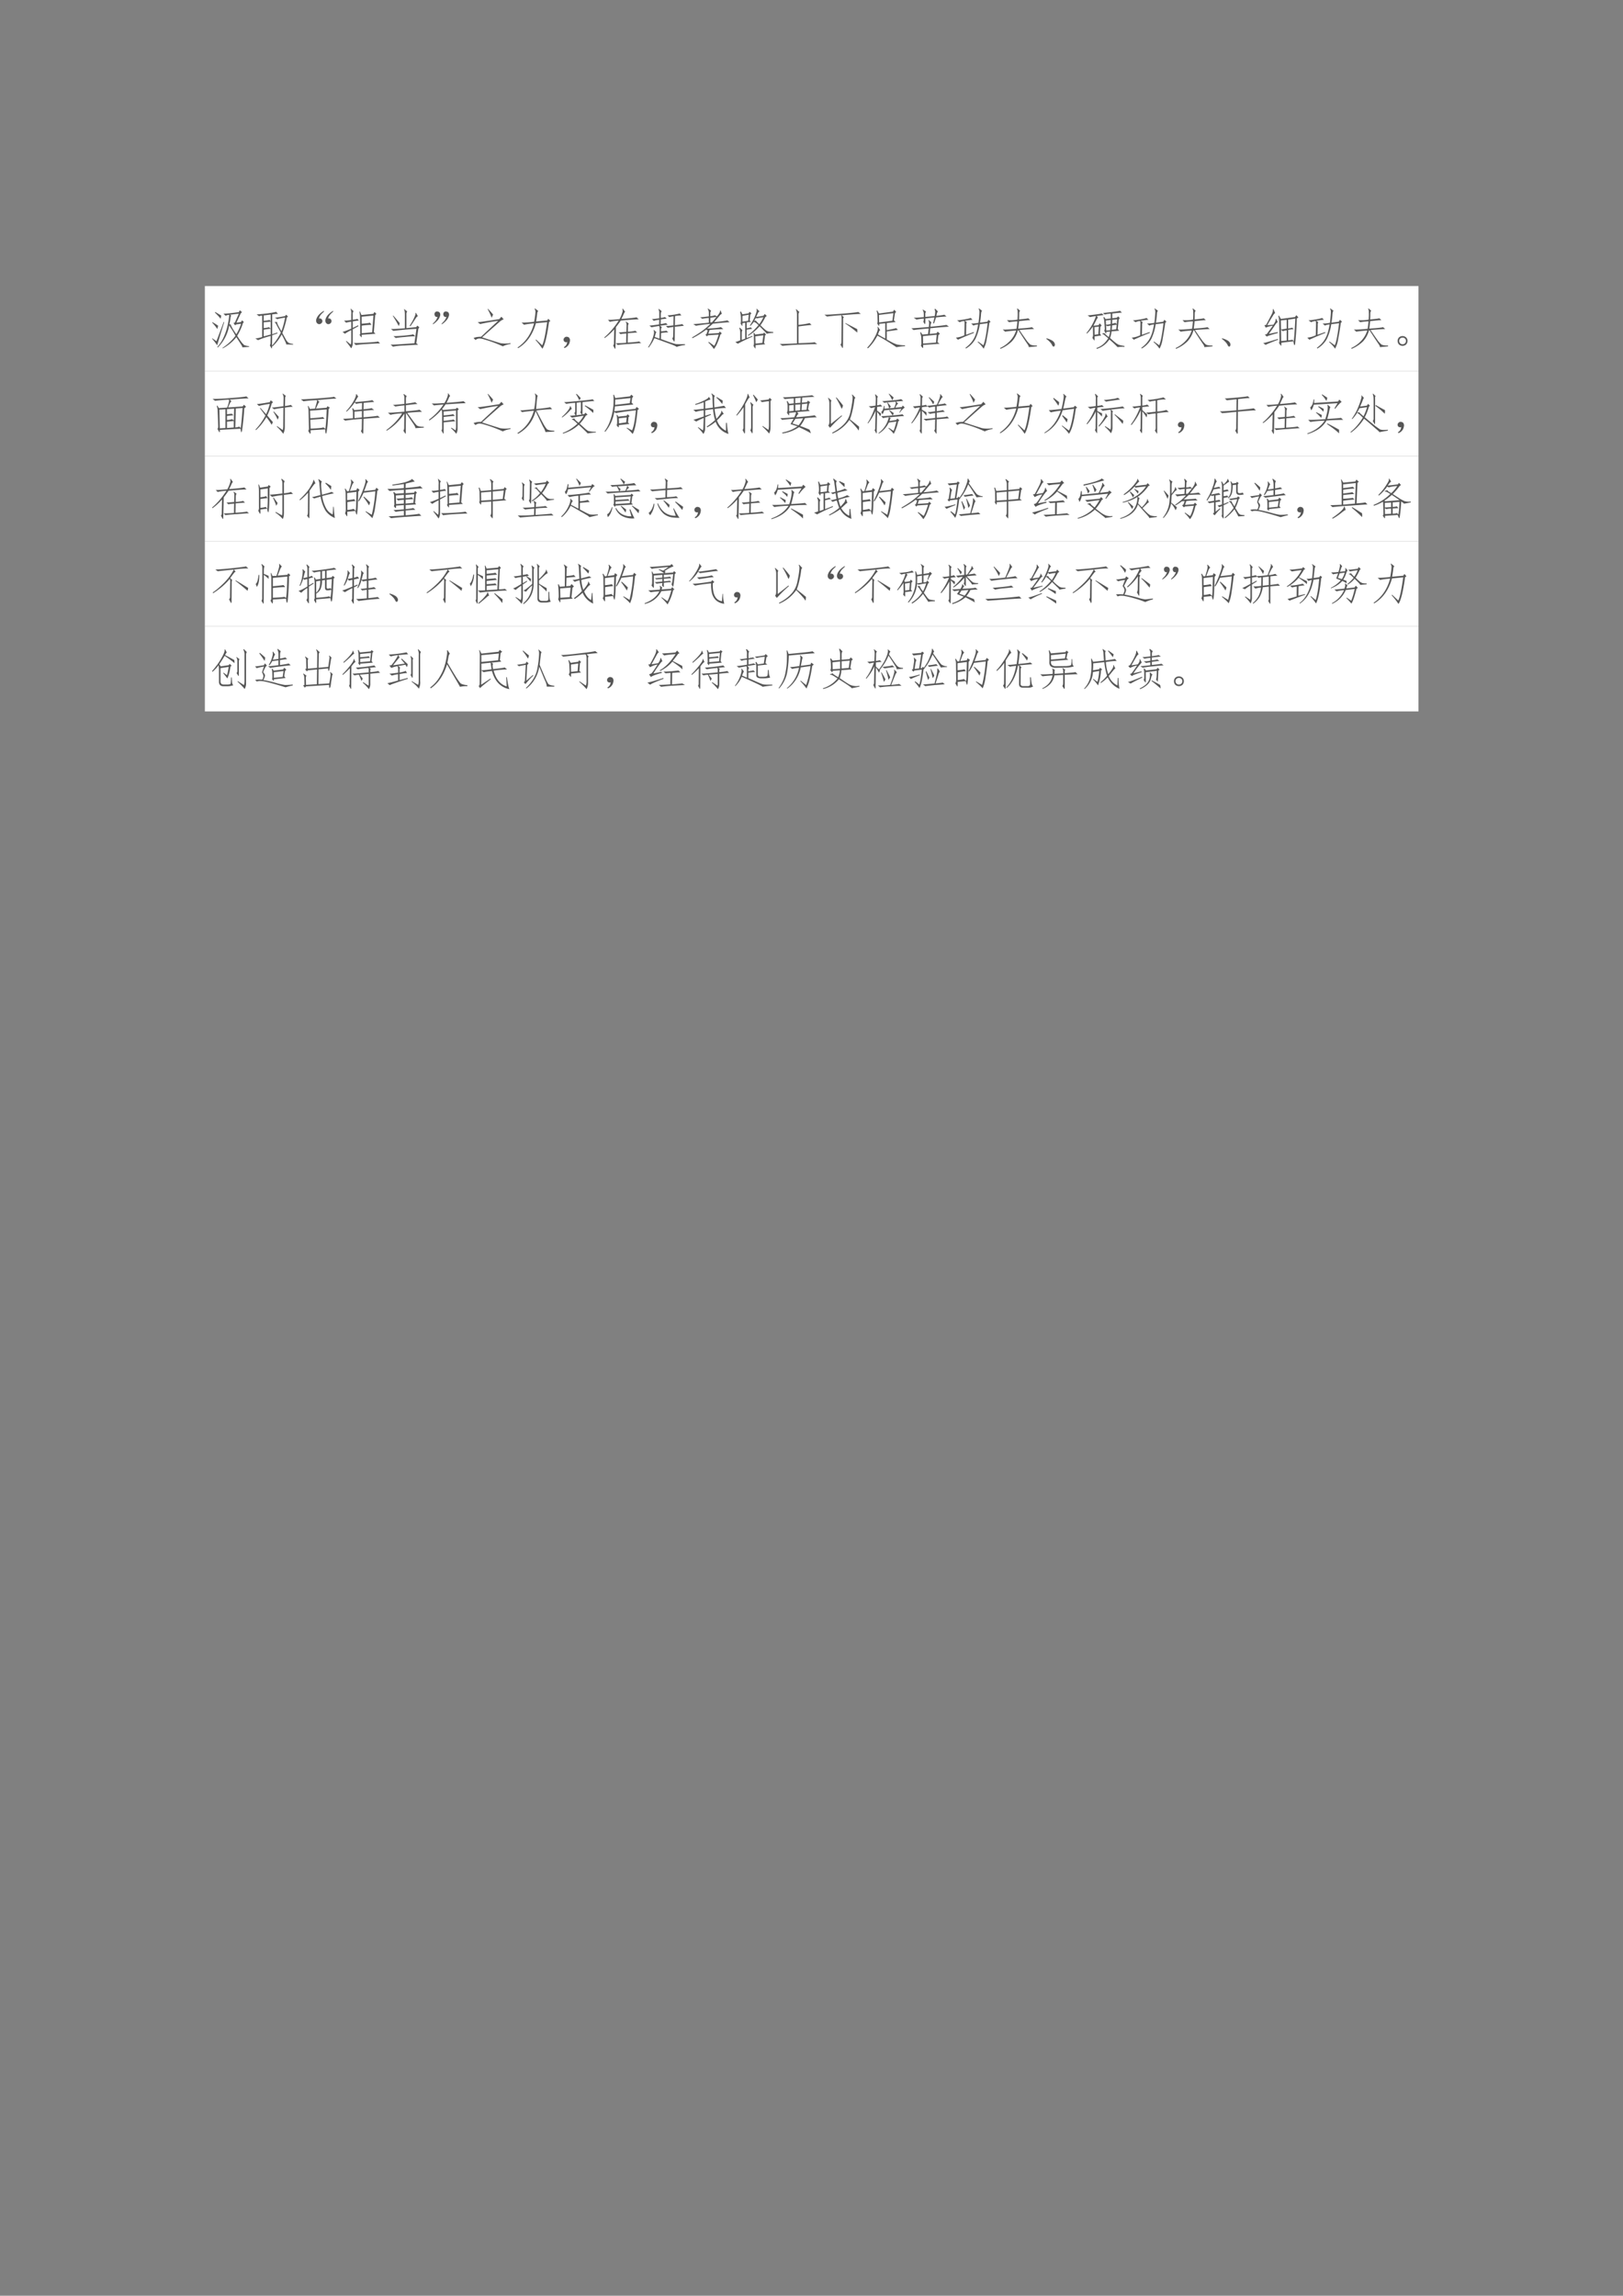 <svg xmlns="http://www.w3.org/2000/svg" xmlns:xlink="http://www.w3.org/1999/xlink" width="793.76" height="1122.56" viewBox="0 0 595.32 841.92"><rect x="0" y="0" width="595.32" height="841.92" fill="#808080" stroke="none"/><clipPath id="a"><path transform="matrix(1 0 0 -1 0 841.92)" d="M0 0h595.32v841.92H0Z" fill-rule="evenodd"/></clipPath><g clip-path="url(#a)"><symbol id="b"><path d="M-2147483500-2147483500Z"/></symbol><use xlink:href="#b" transform="matrix(9 0 0 -9 19327350000 -19327350000)"/></g><clipPath id="c"><path transform="matrix(1 0 0 -1 0 841.92)" d="M0 0h595.32v841.92H0Z" fill-rule="evenodd"/></clipPath><clipPath id="d"><path transform="matrix(1 0 0 -1 0 841.92)" d="M0 0h595.32v841.92H0Z" fill-rule="evenodd"/></clipPath><g clip-path="url(#d)"><use xlink:href="#b" transform="matrix(9 0 0 -9 19327350000 -19327350000)"/></g><clipPath id="e"><path transform="matrix(1 0 0 -1 0 841.92)" d="M0 0h595.32v841.92H0Z" fill-rule="evenodd"/></clipPath><path d="M75.144 136.1h445.15v-31.2H75.144Z" fill="#fff" fill-rule="evenodd"/><clipPath id="f"><path transform="matrix(1 0 0 -1 0 841.92)" d="M0 0h595.32v841.92H0Z" fill-rule="evenodd"/></clipPath><g clip-path="url(#f)"><symbol id="g"><path d="M.27.61.28.601A71.59 71.59 0 0 1 .117.07 1.14 1.14 0 0 1 0 .223L.008.23.102.164.27.61M.12.445A.84.84 0 0 1 .004.59l.008.012C.062.572.104.546.14.52A.435.435 0 0 0 .12.445M.2.68C.16.727.116.775.066.824l.008.012.137-.082A.868.868 0 0 0 .199.68M.41.773l.035-.02C.435.75.427.728.422.688A.649.649 0 0 0 .398.555L.43.55C.43.54.44.513.465.469.488.427.52.379.559.324c.052.089.088.17.109.242L.558.551.529.53.495.582l.031.012.09.203L.41.773M.395.77A.245.245 0 0 1 .312.75l-.05.047c.041-.003.16.009.355.035l.02.043L.69.832.661.805.561.59l.106.015.02.04.046-.04L.711.582A1.263 1.263 0 0 0 .578.289a1.56 1.56 0 0 1 .11-.16.508.508 0 0 1 .054-.055.387.387 0 0 1 .11-.023V.035L.695.023C.701.031.69.055.665.093a9.98 9.98 0 0 1-.106.165A.974.974 0 0 0 .246 0L.238.008c.13.088.23.182.301.281C.513.34.484.388.453.438.422.483.403.515.395.53A.934.934 0 0 0 .133.02L.12.03a.846.846 0 0 1 .152.235c.04.088.07.182.09.28.021.1.032.174.032.224Z"/></symbol><symbol id="h"><path d="M.703.783.75.743.723.716A2.189 2.189 0 0 0 .62.361C.671.27.701.212.715.189A.3.3 0 0 1 .762.138.344.344 0 0 1 .867.111V.095L.707.1c.01.005-.023.082-.102.23A.993.993 0 0 0 .391.052L.383.064V.06C.385.016.382 0 .37.013L.332.079C.345.095.35.12.348.15l.004.145a1.928 1.928 0 0 1-.29-.097L0 .236A.764.764 0 0 1 .156.27v.492C.115.758.091.753.086.747L.03.79c.037 0 .114.007.23.02.12.016.192.029.216.039L.52.802A.918.918 0 0 1 .387.79V.333l.117.04.004-.02L.387.31.383.072c.075.08.143.18.203.3A5.46 5.46 0 0 0 .5.525C.471.585.453.61.445.603v.012H.5C.497.605.504.58.52.545.538.51.564.463.598.403.632.487.66.59.684.716.564.698.505.685.508.677l-.059.04c.04 0 .117.01.235.034l.02.032M.351.458C.322.458.27.452.192.438V.284l.16.043v.132m0 .164a21.53 21.53 0 0 1-.16-.015V.474c.07.008.11.016.12.023l.04-.035v.16m-.16.02a.842.842 0 0 1 .136.02L.352.63v.156l-.16-.02V.643Z"/></symbol><symbol id="i"><path d="M.066.134C.098.137.118.13.13.114a.063.063 0 0 0 .016-.05.07.07 0 0 0-.032-.047C.098.004.078 0 .055.005a.084.084 0 0 0-.047.043.12.12 0 0 0 0 .074c.01.029.025.055.043.079.02.026.047.05.078.074.031.023.05.034.055.031C.19.303.182.29.156.266A.365.365 0 0 1 .102.209.282.282 0 0 1 .066.134m.211 0C.31.137.33.13.34.114a.063.063 0 0 0 .015-.05.07.07 0 0 0-.03-.047C.308.004.288 0 .264.005A.084.084 0 0 0 .22.048a.12.12 0 0 0 0 .074c.01.029.024.055.043.079.02.026.047.05.078.074.031.023.05.034.055.031C.402.303.393.29.367.266A.365.365 0 0 1 .313.209.282.282 0 0 1 .277.134Z"/></symbol><symbol id="j"><path d="M.734.836.777.793.75.762.719.372.758.335.44.312C.441.267.437.246.43.255L.39.312C.405.32.41.34.407.372L.402.73a.626.626 0 0 1-.015.114l.011.004.036-.082.273.027.027.043M.441.566C.551.574.613.582.63.59L.664.54A1.47 1.47 0 0 1 .441.522V.348l.239.02.03.386L.439.727.44.567M.234.144A.252.252 0 0 0 .2 0C.165.05.125.103.08.16l.007.012L.19.086C.197.112.2.146.2.188v.23A.896.896 0 0 1 .055.336L0 .379c.031.005.098.03.2.074v.16A.678.678 0 0 1 .081.59L.035.637A.896.896 0 0 1 .2.652v.125a.281.281 0 0 1-.015.13L.19.913.254.852C.238.842.232.816.234.777v-.12C.302.666.337.673.34.68L.375.637C.349.637.302.632.235.62V.47L.358.53l.008-.02L.234.438V.146m.63-.032a5.93 5.93 0 0 1-.31-.015 2.183 2.183 0 0 1-.25-.024L.259.125C.286.12.387.122.558.133c.172.01.258.02.258.027L.863.113Z"/></symbol><symbol id="k"><path d="M.328.734c0 .06-.006.1-.02.121l.008.008.067-.058C.367.797.36.77.363.723V.426L.59.449l.023.035L.66.445.637.41.59.078.633.043A7.28 7.28 0 0 1 .324.027 1.557 1.557 0 0 1 .054 0L0 .047C.044.044.227.055.547.078L.594.41A8.651 8.651 0 0 1 .063.363L.007.406C.06.404.167.41.328.422v.312M.566.238A1.837 1.837 0 0 1 .332.223 2.1 2.1 0 0 1 .117.199l-.05.043C.1.24.18.243.308.254c.13.013.2.023.21.031L.567.238M.438.48C.49.561.525.626.546.676.57.726.578.758.57.773l.012.004.047-.082C.619.703.6.688.574.648a4.512 4.512 0 0 0-.12-.18L.436.48M.188.473a3.638 3.638 0 0 1-.136.234l.008.008A4.91 4.91 0 0 0 .21.539 1.906 1.906 0 0 1 .188.473Z"/></symbol><symbol id="l"><path d="M.118.167C.09.167.07.173.06.187a.09.09 0 0 0-.016.05c.003.02.01.036.024.047.015.013.035.015.058.008a.06.06 0 0 0 .047-.04.095.095 0 0 0-.004-.07A.227.227 0 0 0 .13.108.497.497 0 0 0 .056.034C.027.01.01 0 .006.003 0 .005.008.018.032.042c.023.023.04.043.05.058l.035.067m.204 0c-.029 0-.049.006-.059.02a.09.09 0 0 0-.016.05c.003.02.01.036.024.047.015.013.035.015.058.008a.06.06 0 0 0 .047-.04.095.095 0 0 0-.004-.07.227.227 0 0 0-.039-.074A.497.497 0 0 0 .26.034C.23.01.214 0 .21.003.202.005.211.018.235.042c.023.023.04.043.05.058.01.018.023.04.036.067Z"/></symbol><symbol id="m"><path d="M.672 0a2.921 2.921 0 0 1-.43.16.347.347 0 0 1-.11.02.126.126 0 0 1-.085-.035L0 .19C.02.2.043.206.066.211a.525.525 0 0 0 .106.008c.101.096.233.218.394.367A4.368 4.368 0 0 1 .152.512L.094.555c.036 0 .202.023.496.07L.64.68.692.62a.254.254 0 0 1-.086-.05 34.664 34.664 0 0 1-.41-.364A23.445 23.445 0 0 1 .61.074a.697.697 0 0 1 .239 0v-.02A.55.55 0 0 1 .672 0m-.34.863C.387.803.426.76.449.73A2.926 2.926 0 0 0 .414.656c-.013.045-.043.11-.09.2l.008.007Z"/></symbol><symbol id="n"><path d="M.402.926.48.863C.467.863.458.848.453.816A3.905 3.905 0 0 0 .426.625L.68.648l.027.04.047-.051L.723.613C.676.275.625.07.57 0 .531.06.48.126.414.2l.012.01.14-.132C.603.148.641.326.68.61L.422.586C.346.32.21.129.012.012L0 .027c.19.13.316.315.379.555a1.734 1.734 0 0 1-.23-.031L.093.6a2.17 2.17 0 0 1 .289.02c.015.086.025.15.027.192C.415.857.41.891.39.917l.012.008Z"/></symbol><symbol id="o"><path d="M.085.137a.072.072 0 0 0-.047 0 .063.063 0 0 0-.031.027.071.071 0 0 0-.004.04c.002.012.009.024.02.034.01.01.021.017.034.02A.083.083 0 0 0 .1.254.058.058 0 0 0 .14.219.093.093 0 0 0 .146.152.186.186 0 0 0 .12.078.208.208 0 0 0 .026 0l-.02.016a.21.21 0 0 1 .055.05c.01.016.018.04.024.07Z"/></symbol><symbol id="p"><path d="M.379.659A2.224 2.224 0 0 0 .269.51L.259.065C.258.015.253 0 .242.018L.203.092c.016.006.022.025.02.059L.23.46a1.287 1.287 0 0 0-.218-.2L0 .272C.122.376.233.505.332.66A1.249 1.249 0 0 1 .129.632L.086.678C.143.676.232.681.352.694a.688.688 0 0 1 .062.145c.013.039.013.067 0 .085l.012.012.058-.078C.477.863.464.85.45.815A17.634 17.634 0 0 0 .395.698c.203.016.319.029.347.039L.793.69C.728.69.59.68.379.66M.5.639.566.59C.553.583.546.559.546.519L.544.404a.846.846 0 0 1 .172.023L.758.385C.72.385.65.38.543.37L.539.155c.143.008.23.017.262.027L.85.143C.8.141.709.134.579.123A3.568 3.568 0 0 1 .308.1L.267.14C.33.14.41.142.504.15l.004.215C.419.358.376.352.378.346L.333.39c.044 0 .103.004.176.012l.004.133c.002.05-.004.08-.02.094L.5.639Z"/></symbol><symbol id="q"><path d="M.29.54a.563.563 0 0 1 .12.022L.453.523A2.644 2.644 0 0 1 .277.5L.32.465A.048.048 0 0 1 .3.425L.298.372C.359.376.4.381.422.387l.043-.04C.418.348.363.343.3.333L.297.195C.377.165.449.138.512.117.574.097.62.083.648.078c.03-.002.095-.002.2 0l.004-.02A.827.827 0 0 1 .656.013C.648.025.603.047.52.078L.145.215A.98.98 0 0 0 .015 0L0 .008a.801.801 0 0 1 .129.281C.142.341.14.376.125.395l.012.007.058-.054C.187.348.181.338.175.32A4.344 4.344 0 0 0 .153.242l.11-.039.004.2a.283.283 0 0 1-.012.093A5.967 5.967 0 0 1 .078.465L.031.504c.032 0 .106.009.223.027l.004.106A.531.531 0 0 1 .133.613L.09.653c.026 0 .082.006.168.019v.094C.26.818.254.856.238.879L.25.887.316.832C.301.824.293.799.293.758V.68A.38.38 0 0 1 .387.7L.43.66A.645.645 0 0 1 .293.645L.289.539m.16.2A1.535 1.535 0 0 1 .73.781L.766.737A.73.73 0 0 1 .62.723L.617.512c.089.01.145.02.168.027L.825.5A14.24 14.24 0 0 0 .616.477L.613.199C.613.155.608.134.598.137l-.043.07c.015.01.023.035.023.074l.004.192a3.991 3.991 0 0 1-.129-.02L.41.496C.436.493.493.497.582.508l.004.21C.526.709.495.702.492.696L.45.738Z"/></symbol><symbol id="r"><path d="M.64.402.685.36.652.33a2.027 2.027 0 0 0-.07-.196A.638.638 0 0 0 .504 0a.978.978 0 0 1-.129.152l.012.012.125-.09c.031.055.065.14.101.258L.367.316.344.29.309.33l.027.019.027.086L.34.43.332.45a2.153 2.153 0 0 0-.32-.2L0 .266c.068.039.138.083.21.132.074.053.144.112.212.18A3.34 3.34 0 0 1 .09.535L.03.575c.047 0 .166.01.356.03v.11a1.06 1.06 0 0 1-.149-.02L.188.73c.028 0 .095.007.199.02v.059C.389.86.38.899.359.922L.371.93l.07-.051C.426.866.42.845.421.816V.754c.05.005.086.013.106.023L.57.75a.322.322 0 0 1 .055.07c.016.026.022.047.02.063l.011.004.031-.078C.674.809.652.789.621.75L.508.617C.69.635.792.65.812.66L.864.617A7.652 7.652 0 0 1 .477.582a1.703 1.703 0 0 0-.13-.113c.186.01.291.022.317.035L.72.457a2.757 2.757 0 0 1-.317-.02L.375.352l.238.015.028.035M.457.613C.491.65.526.691.562.738a2.373 2.373 0 0 1-.14-.02V.61l.035.004Z"/></symbol><symbol id="s"><path d="M.262.247.39.294.398.28a4.03 4.03 0 0 1-.34-.164L0 .154c.026.007.064.02.113.039V.36C.113.41.105.449.09.478l.012.008.062-.059C.154.414.148.39.148.353V.204l.079.028v.367L.164.587c0-.05-.003-.07-.008-.062a4.14 4.14 0 0 0-.035.054C.13.603.131.645.13.704a.586.586 0 0 1-.02.141l.02.012L.164.79l.14.024.024.035.043-.035L.344.783.332.646.359.618.262.607V.47c.05.008.08.016.09.023L.39.458a2.052 2.052 0 0 1-.13-.02v-.19M.29.313C.372.37.453.447.531.54a.219.219 0 0 1-.105.078A1.06 1.06 0 0 0 .348.525L.336.536c.06.092.103.172.129.243C.493.852.5.896.485.91L.495.92.56.853C.543.853.53.843.523.826A3.433 3.433 0 0 0 .48.732c.047.005.103.014.168.027L.676.8.723.754.69.728A1.158 1.158 0 0 0 .578.54 1.71 1.71 0 0 1 .7.427.223.223 0 0 1 .762.396C.775.393.812.389.872.384v-.02a.613.613 0 0 1-.15-.019.344.344 0 0 1-.054.059C.645.43.608.467.558.517A1.114 1.114 0 0 0 .298.298L.289.314m.168.012.184.023.023.023.043-.046L.684.31.66.134.687.103.466.083C.465.026.462 0 .457.005a.894.894 0 0 0-.039.063.2.2 0 0 1 .012.07L.426.283A.354.354 0 0 1 .418.36L.43.372.457.326M.621.134.645.31.46.286.465.118.62.134M.297.642l.012.14L.164.756V.622l.133.02m.176.07a1.933 1.933 0 0 0-.04-.074L.47.65.492.622.551.564a.89.89 0 0 1 .094.16A1.491 1.491 0 0 1 .492.697l-.02.015Z"/></symbol><symbol id="t"><path d="M.43.48c.133.016.217.03.254.043L.73.48a6.207 6.207 0 0 1-.3-.035V.06C.646.066.77.074.8.082L.86.039C.804.04.67.035.452.027A5.388 5.388 0 0 1 .06 0L0 .043c.089 0 .22.004.395.012v.664c0 .054-.01.092-.028.113L.38.84.453.773C.435.771.427.74.43.68v-.2Z"/></symbol><symbol id="u"><path d="M.426.064C.426.014.42 0 .41.02L.367.095C.385.1.393.13.391.181l.004.477a.454.454 0 0 1-.008.109A4 4 0 0 1 .059.736L0 .779C.055.776.191.784.41.802.63.82.751.833.777.842L.836.797c-.052 0-.2-.01-.441-.031L.449.72C.434.717.427.693.43.646L.427.064m.328.304A2.753 2.753 0 0 1 .48.576l.004.011.27-.14a.388.388 0 0 0 0-.079Z"/></symbol><symbol id="v"><path d="M.277.563A.179.179 0 0 0 .273.515C.273.508.26.526.23.57A.188.188 0 0 1 .238.63l-.004.14a.243.243 0 0 1-.02.09L.23.871l.04-.07.32.043.031.043L.664.84.637.805.613.645l.04-.04L.448.582V.418c.115.02.186.036.215.047l.043-.04A9.681 9.681 0 0 1 .449.388V.203C.51.17.557.143.594.125.63.109.659.098.68.09A.944.944 0 0 1 .867.07L.871.05a1.337 1.337 0 0 1-.2-.023 5.017 5.017 0 0 1-.437.266A1.09 1.09 0 0 0 .016 0L0 .016C.073.094.129.172.168.25a.668.668 0 0 1 .07.164C.246.445.245.47.234.488l.012.008.055-.082C.293.42.284.411.273.391A3.506 3.506 0 0 0 .246.32C.306.283.362.252.414.226v.351L.277.563m.325.246L.27.769.273.595l.305.039.024.176Z"/></symbol><symbol id="w"><path d="m.578.346.027.036.051-.047L.621.303.601.14.649.104.27.077C.275.022.27 0 .258.01a.183.183 0 0 0-.04.055c.009.013.012.03.012.05L.227.26a1.019 1.019 0 0 1-.024.102l.012.012.039-.059.129.012.015.129A7.603 7.603 0 0 1 .051.42L0 .46c.073.002.207.013.402.03l.004.048c.005.05 0 .083-.015.101l.007.012.063-.055A.196.196 0 0 1 .44.53L.437.495c.217.02.339.035.368.043l.058-.04A11.897 11.897 0 0 1 .433.46L.423.33l.156.016M.566.132l.016.18L.266.28.27.108l.296.024m-.293.48c.008.003.012.026.012.07A1.223 1.223 0 0 1 .117.66L.055.702c.06 0 .136.005.23.015V.78c0 .047-.009.08-.027.102l.008.007L.34.842C.324.83.318.807.32.776V.721l.215.02a.393.393 0 0 1 .012.086.109.109 0 0 1-.016.07L.547.91.613.842C.605.842.598.833.59.815a.757.757 0 0 1-.016-.07c.097.01.158.02.184.027L.808.73C.768.73.687.723.567.71L.52.57.5.577.531.71.321.686V.604C.32.563.315.547.308.557L.273.612Z"/></symbol><symbol id="x"><path d="m.512.164.12-.086C.668.161.7.331.73.586L.55.563a1.169 1.169 0 0 0-.1-.336.576.576 0 0 0-.22-.223L.22.02C.302.08.366.148.41.227c.047.08.08.191.102.332C.452.55.417.542.406.53L.352.578A.823.823 0 0 1 .52.594c.01.078.016.148.02.21.004.063-.002.1-.02.11L.53.926.605.87C.592.871.583.845.578.793A1.764 1.764 0 0 0 .555.598L.723.62.75.664.797.621.77.594A6.31 6.31 0 0 0 .71.23.661.661 0 0 0 .638 0 .653.653 0 0 1 .5.152l.012.012m-.13.5C.353.664.293.656.204.641l.05-.032C.242.6.237.576.239.54L.234.32.41.383l.004-.02A7.199 7.199 0 0 1 .047.207L0 .254a.553.553 0 0 1 .195.055L.2.57a.22.22 0 0 1-.008.067.303.303 0 0 1-.105-.028L.027.652c.032 0 .086.007.164.02.081.013.13.025.149.035L.383.664Z"/></symbol><symbol id="y"><path d="M.059.445c.05-.005.155 0 .316.016.01.062.017.12.02.172a1.477 1.477 0 0 1-.192-.02L.156.66a.961.961 0 0 1 .242.012C.404.75.405.806.402.84a.17.17 0 0 1-.015.082L.395.93.46.875C.448.87.44.852.437.82A4 4 0 0 0 .434.676c.12.01.19.02.21.027L.692.66C.658.66.571.652.434.637a7.052 7.052 0 0 0-.02-.172C.628.48.732.492.727.5L.78.457C.73.454.616.447.441.434A9.69 9.69 0 0 1 .617.18a.668.668 0 0 1 .07-.075C.712.085.763.075.845.078v-.02L.656.04c.005.003 0 .02-.015.05a13.345 13.345 0 0 0-.223.34L.406.423a.59.59 0 0 0-.14-.254A.825.825 0 0 0 .004 0L0 .02a.724.724 0 0 1 .227.164.597.597 0 0 1 .14.238A2.593 2.593 0 0 1 .113.395L.06.445Z"/></symbol><symbol id="z"><path d="m0 .184.012.011a.454.454 0 0 0 .11-.043A.155.155 0 0 0 .18.105.094.094 0 0 0 .2.051C.2.03.192.016.18.008.167 0 .154.008.14.03a.263.263 0 0 1-.042.067A.497.497 0 0 1 0 .184Z"/></symbol><symbol id="A"><path d="M.754.418.578.402A.694.694 0 0 0 .543.25C.598.2.638.165.664.145a.41.41 0 0 1 .07-.047C.758.088.804.077.875.066v-.02A.796.796 0 0 1 .715.04a2.162 2.162 0 0 1-.188.176A.54.54 0 0 0 .238 0L.23.02c.11.036.2.11.27.222a1.87 1.87 0 0 1-.074.063C.402.328.383.34.367.34L.363.352.41.363.457.316.512.27c.015.036.026.079.031.128L.457.391C.457.365.454.35.449.35A.894.894 0 0 0 .41.415.138.138 0 0 1 .422.47L.41.637a.297.297 0 0 1-.02.086l.016.011.035-.05.118.015v.11a.566.566 0 0 1-.137-.02L.379.824C.44.83.516.837.602.848c.086.01.143.02.171.027L.816.832C.78.832.706.826.594.812V.704l.105.012.028.031.039-.039L.742.672.72.453.754.418M.187.285C.188.223.185.191.18.191a1.168 1.168 0 0 0-.043.063.17.17 0 0 1 .015.082l-.004.18A.915.915 0 0 0 .012.352L0 .363c.099.12.172.25.219.39A.96.96 0 0 1 .082.73L.027.77C.07.772.13.779.211.79.294.8.34.808.35.815L.399.777A2.37 2.37 0 0 1 .234.754L.266.719C.256.714.242.694.226.66A8.166 8.166 0 0 0 .16.531l.117.012.028.043.043-.047L.32.504.31.348l.03-.04L.188.286M.184.5.188.324l.085.012.012.176L.184.5m.511.055A1.501 1.501 0 0 1 .59.539 8.646 8.646 0 0 0 .582.437L.684.45l.011.106m-.25.097L.45.555C.47.555.505.56.555.57l.004.094L.445.652M.547.43l.008.105A.366.366 0 0 1 .485.52L.452.54.457.421l.09.008M.59.578a.824.824 0 0 1 .078.02L.695.566.707.68.594.668.59.578Z"/></symbol><symbol id="B"><path d="M.367.577a.432.432 0 0 1-.02.11l.016.01L.406.62.73.663l.032.043.047-.051L.773.632A7.91 7.91 0 0 0 .734.049C.73.023.723.013.714.02a.28.28 0 0 0-.019.085C.667.104.575.094.418.073.418.023.415 0 .41.003a.403.403 0 0 0-.047.066.14.14 0 0 1 .012.063L.367.577M.574.4c.05.008.08.014.09.02L.7.385C.681.385.64.38.574.37V.128c.05.005.084.01.102.015L.699.104c.01.029.024.203.04.524L.573.604V.401M.332.319.336.296C.182.256.098.229.082.214L.039.26l.043.012c.016.024.063.087.14.192A.552.552 0 0 1 .06.42L.027.475l.04.008.128.242C.22.772.227.811.22.842l.015.004.04-.093C.262.753.243.73.218.686a8.283 8.283 0 0 1-.125-.21l.14.011a.367.367 0 0 1 .047.078.115.115 0 0 1 .004.05l.012.009.039-.078C.32.543.298.52.27.476a4.515 4.515 0 0 0-.141-.2l.203.043m.207.04a.442.442 0 0 1-.09-.02L.41.374.414.112.54.124v.234M.41.378c.026.002.07.009.13.02V.6L.405.585.41.378M.344.143C.159.073.064.033.059.023L0 .064C.036.07.148.102.336.16L.344.143Z"/></symbol><symbol id="C"><path d="M.027.188a.117.117 0 0 0 .086.035A.117.117 0 0 0 .2.187.109.109 0 0 0 .227.114.124.124 0 0 0 .199.035.117.117 0 0 0 .113 0a.117.117 0 0 0-.086.035A.124.124 0 0 0 0 .113c0 .029.01.054.027.074M.055.165a.078.078 0 0 1-.02-.05c0-.022.007-.04.02-.055A.08.08 0 0 1 .113.035.08.08 0 0 1 .172.06c.013.015.02.033.02.054a.078.078 0 0 1-.02.051.08.08 0 0 1-.059.023.08.08 0 0 1-.058-.023Z"/></symbol><use xlink:href="#g" transform="matrix(15.96 0 0 -15.96 77.769 127.756)" fill="#565656"/><use xlink:href="#h" transform="matrix(15.96 0 0 -15.96 93.666 127.902)" fill="#565656"/><use xlink:href="#i" transform="matrix(15.96 0 0 -15.96 115.923 118.924)" fill="#565656"/><use xlink:href="#j" transform="matrix(15.96 0 0 -15.96 125.649 127.756)" fill="#565656"/><use xlink:href="#k" transform="matrix(15.96 0 0 -15.96 143.279 127.133)" fill="#565656"/><use xlink:href="#l" transform="matrix(15.96 0 0 -15.96 158.657 118.945)" fill="#565656"/><use xlink:href="#m" transform="matrix(15.96 0 0 -15.96 173.703 127.008)" fill="#565656"/><use xlink:href="#n" transform="matrix(15.96 0 0 -15.96 189.837 127.881)" fill="#565656"/><use xlink:href="#o" transform="matrix(15.96 0 0 -15.96 206.69 127.632)" fill="#565656"/><use xlink:href="#p" transform="matrix(15.96 0 0 -15.96 221.632 128.11)" fill="#565656"/><use xlink:href="#q" transform="matrix(15.96 0 0 -15.96 237.704 127.445)" fill="#565656"/><use xlink:href="#r" transform="matrix(15.96 0 0 -15.96 253.825 128.006)" fill="#565656"/><use xlink:href="#s" transform="matrix(15.96 0 0 -15.96 269.71 127.902)" fill="#565656"/><use xlink:href="#t" transform="matrix(15.96 0 0 -15.96 286.03 126.821)" fill="#565656"/><use xlink:href="#u" transform="matrix(15.96 0 0 -15.96 302.401 127.84)" fill="#565656"/><use xlink:href="#v" transform="matrix(15.96 0 0 -15.96 318.099 127.756)" fill="#565656"/><use xlink:href="#w" transform="matrix(15.96 0 0 -15.96 334.295 127.735)" fill="#565656"/><use xlink:href="#x" transform="matrix(15.96 0 0 -15.96 350.616 127.881)" fill="#565656"/><use xlink:href="#y" transform="matrix(15.96 0 0 -15.96 366.862 127.943)" fill="#565656"/><use xlink:href="#z" transform="matrix(15.96 0 0 -15.96 383.744 127.195)" fill="#565656"/><use xlink:href="#A" transform="matrix(15.96 0 0 -15.96 398.507 127.943)" fill="#565656"/><use xlink:href="#x" transform="matrix(15.96 0 0 -15.96 415.127 127.881)" fill="#565656"/><use xlink:href="#y" transform="matrix(15.96 0 0 -15.96 431.26 127.943)" fill="#565656"/><use xlink:href="#z" transform="matrix(15.96 0 0 -15.96 448.143 127.195)" fill="#565656"/><use xlink:href="#B" transform="matrix(15.96 0 0 -15.96 463.342 126.863)" fill="#565656"/><use xlink:href="#x" transform="matrix(15.96 0 0 -15.96 479.525 127.881)" fill="#565656"/><use xlink:href="#y" transform="matrix(15.96 0 0 -15.96 495.66 127.943)" fill="#565656"/><use xlink:href="#C" transform="matrix(15.96 0 0 -15.96 512.653 126.821)" fill="#565656"/></g><path d="M75.144 167.3h445.15v-31.2H75.144Z" fill="#fff" fill-rule="evenodd"/><clipPath id="D"><path transform="matrix(1 0 0 -1 0 841.92)" d="M0 0h595.32v841.92H0Z" fill-rule="evenodd"/></clipPath><g clip-path="url(#D)"><symbol id="E"><path d="M.168.065C.171.015.165 0 .152.018l-.039.07C.126.1.132.123.13.159L.117.523a.55.55 0 0 1-.02.094L.11.624.145.565l.19.012c.014.034.026.07.036.11.01.038.012.063.004.073A4.161 4.161 0 0 1 .059.733L0 .776a4.52 4.52 0 0 1 .41.02C.616.81.738.824.777.835L.828.788C.753.788.608.778.395.76L.437.721C.424.716.41.698.396.667A1.193 1.193 0 0 1 .359.58l.332.023.032.04L.77.595.73.561a5.892 5.892 0 0 0-.05-.5C.672.02.665.003.66.011a.282.282 0 0 0-.015.081L.168.065M.523.12a.44.44 0 0 1 .094.02L.648.107c.008.04.023.193.043.461L.535.557.523.12M.297.108v.43L.157.53.167.1l.129.008m.035.316.113.012L.48.401A3.793 3.793 0 0 1 .332.385V.292a.422.422 0 0 1 .117.02L.49.283l.007.27L.332.541V.424M.488.268A2.617 2.617 0 0 1 .332.253V.108L.488.12v.148Z"/></symbol><symbol id="F"><path d="M.637 0C.597.055.548.11.488.164l.008.012.129-.09a.338.338 0 0 1 .012.102l.004.41A1.877 1.877 0 0 1 .426.563L.375.605C.395.6.485.61.641.633L.645.8C.647.855.639.893.62.914L.63.922l.07-.055C.686.862.68.84.68.801L.677.637c.075.01.12.02.133.027L.855.621a1.52 1.52 0 0 1-.18-.02L.673.157A.33.33 0 0 0 .637 0M.113.594l.13-.145c.036.076.064.155.085.238a2.424 2.424 0 0 1-.25-.046L.031.684c.045 0 .143.014.297.043l.02.043.054-.043-.03-.032A1.667 1.667 0 0 0 .27.422C.31.37.354.319.398.27A.432.432 0 0 0 .371.207C.335.267.294.326.25.383A1.28 1.28 0 0 0 .008.082L0 .098C.091.194.167.3.227.418L.102.586l.011.008M.422.512.535.39A.4.4 0 0 0 .508.324a1.004 1.004 0 0 1-.098.18l.012.008Z"/></symbol><symbol id="G"><path d="M.223.094C.225.026.22 0 .207.016L.168.078c.01.016.016.034.016.055L.176.52A.693.693 0 0 1 .16.648l.012.004.035-.07.117.008C.332.62.341.654.352.688c.01.033.016.066.02.097A2.87 2.87 0 0 1 .058.758L0 .805c.044-.003.178.004.402.02.227.017.347.03.36.038L.816.82C.762.82.616.81.38.785l.05-.043C.418.742.406.73.396.703L.344.59.59.61l.02.035.054-.032L.637.578a10.943 10.943 0 0 0-.02-.3A2.031 2.031 0 0 0 .594.073C.589.033.582.013.574.016.566.018.561.05.56.113L.223.093m.34.032c.005.036.01.089.015.156.005.068.01.164.016.29L.21.542.215.367C.397.38.493.391.504.398L.543.355C.493.355.384.348.215.332L.223.129C.403.137.5.147.516.16L.562.125Z"/></symbol><symbol id="H"><path d="M.438.71A.931.931 0 0 1 .3.692L.266.723A1.238 1.238 0 0 0 .082.512L.07.523c.076.081.134.16.176.239.042.08.059.13.05.148L.31.914.352.852C.346.857.339.85.328.832L.27.73l.253.024a.91.91 0 0 1 .149.023L.715.734C.684.734.603.728.473.714L.469.567c.114.01.176.02.183.028L.715.55C.665.55.583.544.469.53V.383C.66.398.77.41.797.418l.05-.043C.812.375.686.365.47.348L.465.05C.465.014.46 0 .449.008L.41.066C.423.082.43.103.43.13l.004.215a3.666 3.666 0 0 1-.387-.04L0 .349c.052 0 .128.004.227.011v.133A.438.438 0 0 1 .21.586l.012.008.039-.047.172.015.004.149M.433.379v.148L.262.512V.363L.434.38Z"/></symbol><symbol id="I"><path d="M.45.695C.576.711.646.723.66.73L.715.688C.675.688.587.677.449.66V.52C.658.538.76.55.758.559L.82.508A3.441 3.441 0 0 1 .48.484L.621.29A.82.82 0 0 1 .7.195c.026-.02.08-.03.16-.03v-.02L.664.133C.672.146.656.18.617.238L.45.484.445.074C.448.022.444 0 .434.008L.39.078c.015.01.022.042.02.094l.003.297A1.3 1.3 0 0 0 .008.074L0 .09C.151.2.272.327.363.473A1.427 1.427 0 0 1 .093.44L.036.488c.04-.002.166.005.38.024v.144A1.99 1.99 0 0 1 .206.63L.152.668c.045 0 .132.008.262.023v.106C.417.849.41.887.391.91l.011.008.067-.05C.453.858.447.828.449.777V.694Z"/></symbol><symbol id="J"><path d="M0 .326a1.4 1.4 0 0 1 .332.347 5.65 5.65 0 0 1-.219-.02l-.05.044C.12.694.216.697.354.708A.645.645 0 0 1 .422.85C.435.888.438.914.43.927L.44.931.488.865C.478.867.468.855.457.829A1.718 1.718 0 0 0 .402.712C.64.73.77.743.793.752l.05-.048C.795.704.64.695.38.677A1.002 1.002 0 0 0 .3.572L.324.548l.29.024.027.03.043-.034L.656.536V.118A.219.219 0 0 0 .625.001a.837.837 0 0 1-.121.13l.012.01L.609.08a.298.298 0 0 1 .012.086v.371L.336.513v-.09c.148.013.22.024.215.031L.594.411C.56.411.474.404.336.388v-.09C.469.311.544.322.562.33L.606.29a10.239 10.239 0 0 1-.27-.027V.029C.336.005.332 0 .32.013L.285.079c.013.013.018.034.016.063v.32a.458.458 0 0 1-.012.094 1.46 1.46 0 0 0-.281-.25L0 .326Z"/></symbol><symbol id="K"><path d="M.645.04A.398.398 0 0 1 .59.163L.418.52A.813.813 0 0 0 .016 0L0 .016C.19.133.316.305.379.53.209.513.119.501.109.496L.066.54C.103.536.21.546.386.566c.016.092.025.167.028.227C.42.855.415.897.402.918L.41.926.473.867C.465.87.46.86.457.836A5.245 5.245 0 0 0 .445.75 9.244 9.244 0 0 0 .43.57a2.8 2.8 0 0 1 .324.04L.8.565a3.745 3.745 0 0 1-.364-.03C.513.385.566.285.595.233a.821.821 0 0 1 .078-.12C.695.086.754.072.848.07V.05L.645.04Z"/></symbol><symbol id="L"><path d="M.477.504V.44L.52.45.547.48.594.434l-.04-.02a.974.974 0 0 0-.14-.187C.48.167.524.125.551.102A.388.388 0 0 1 .613.059.696.696 0 0 1 .781.043L.785.027A2.555 2.555 0 0 1 .594.004C.58.024.513.09.39.204A.899.899 0 0 0 .027 0L.023.016C.143.06.255.13.36.226a.481.481 0 0 1-.062.06C.27.31.253.322.242.32L.234.336l.059.012c0-.008.006-.02.02-.035A.811.811 0 0 1 .387.25a.897.897 0 0 1 .117.16 7.384 7.384 0 0 1-.27-.043L.184.41c.03 0 .075.004.132.012L.29.472c.016.014.022.035.02.063v.172A2.008 2.008 0 0 1 .102.684L.055.723C.09.723.203.732.39.75c.19.018.296.031.32.04L.75.75A5.71 5.71 0 0 1 .477.723v-.22M.344.485A2.04 2.04 0 0 0 .336.422L.46.438l-.035.05C.436.504.44.523.44.547v.176L.344.71V.484m-.11.082C.227.57.206.551.172.512a1.06 1.06 0 0 0-.16-.14L0 .381a1 1 0 0 1 .152.161c.029.042.04.07.036.086l.011.004.035-.067m.493-.02A.233.233 0 0 0 .723.474C.668.527.603.582.527.637L.54.648C.604.615.667.581.727.547m-.29.27A.257.257 0 0 0 .402.765a.745.745 0 0 1-.074.14L.34.914C.382.875.414.842.437.816Z"/></symbol><symbol id="M"><path d="m.586.863.027.04.047-.04L.633.824.62.72.664.676.238.633a.79.79 0 0 0-.015-.11C.249.523.41.542.71.578l.027.043L.79.578.758.547C.732.26.694.078.645 0a.95.95 0 0 1-.137.133l.004.012.12-.063C.67.162.699.316.72.543A5.884 5.884 0 0 1 .262.48l-.04.024a.921.921 0 0 0-.21-.457L0 .062a.849.849 0 0 1 .125.235 1.355 1.355 0 0 1 .082.48.534.534 0 0 1-.008.121l.016.004.031-.078.34.04M.53.453.574.41.551.387.539.262.57.23.328.203C.331.167.326.151.312.156L.277.2c.01.018.015.058.012.117a.734.734 0 0 1-.012.121L.29.442.316.398l.188.02.027.035m.047.254.02.117L.246.79.242.668l.336.039M.496.266l.012.113-.18-.02.004-.117.164.024Z"/></symbol><symbol id="N"><path d="m.273.418.125.039.008-.016L.273.383.27.129A.205.205 0 0 0 .23 0a.92.92 0 0 1-.125.145l.008.011L.22.082c.008.02.011.05.011.09l.008.195A1.375 1.375 0 0 1 .066.285L0 .328c.02 0 .1.025.238.074v.141A.854.854 0 0 1 .055.508L0 .555c.05.002.129.01.238.023V.73A1.487 1.487 0 0 0 .047.668l-.004.02C.093.7.155.725.23.761.31.798.35.827.352.848l.007.004.036-.059A1.087 1.087 0 0 1 .273.746V.582L.45.605A3.395 3.395 0 0 0 .441.81c0 .054-.009.09-.027.109L.422.93.5.87C.484.871.477.848.477.801c0-.047.002-.11.007-.192.12.019.193.032.22.04L.75.597A1.748 1.748 0 0 1 .488.574C.496.494.51.418.531.348a.61.61 0 0 1 .082.101C.64.486.648.512.641.527l.011.004L.7.457C.686.46.667.445.641.414A1.141 1.141 0 0 0 .543.313.397.397 0 0 1 .75.074v.18h.02C.78.126.793.042.809 0a.443.443 0 0 0-.297.281A1.013 1.013 0 0 0 .316.152L.305.168C.37.21.435.26.5.32.477.39.46.474.453.57L.273.547V.418m.266.43L.676.766A1.151 1.151 0 0 0 .664.687a1.191 1.191 0 0 1-.137.149L.54.848Z"/></symbol><symbol id="O"><path d="m.766.826.046-.04L.785.751V.146a.281.281 0 0 0-.031-.14 1.429 1.429 0 0 1-.156.163l.007.012.133-.09A.468.468 0 0 1 .75.197V.75A1.151 1.151 0 0 1 .59.728L.547.767C.59.77.657.777.742.79l.024.036M.27.919.309.83C.3.835.289.824.273.8A2.239 2.239 0 0 1 .203.68L.2.06C.2.018.194 0 .184.01L.144.09c.016.016.023.04.02.07l.004.454A1.96 1.96 0 0 0 .012.419L0 .431C.078.53.142.628.191.724c.05.099.072.163.067.191L.27.92M.375.064C.375.017.371 0 .363.013L.32.083c.013.01.02.037.02.078v.45a.192.192 0 0 1-.02.105l.008.012.067-.063C.379.658.372.628.375.575V.065M.492.79C.48.757.467.736.457.728.444.767.419.822.383.892L.395.9.492.79Z"/></symbol><symbol id="P"><path d="M.672.086c.01-.02.02-.048.031-.082a3.246 3.246 0 0 1-.273.14A.905.905 0 0 0 .055 0L.039.02a.87.87 0 0 1 .356.144l-.16.05.07.122A3.225 3.225 0 0 1 .043.312L0 .352c.044-.003.151.003.32.02a.51.51 0 0 1 .043.116L.203.473A.195.195 0 0 0 .2.414C.197.411.181.432.152.477a.22.22 0 0 1 .016.062v.102a.406.406 0 0 1-.02.097l.016.008.04-.066.105.011v.114A2.166 2.166 0 0 1 .102.789L.059.832C.116.829.232.835.406.848.581.86.69.87.73.878L.785.84A5.01 5.01 0 0 1 .504.824L.496.707l.117.012.024.035.05-.04L.66.68.637.555l.039-.04L.39.493.418.445C.41.443.401.435.391.422a.777.777 0 0 1-.028-.05c.253.02.395.036.426.046L.836.371C.792.371.702.365.566.351a.869.869 0 0 0-.109-.18C.54.142.612.113.672.087m-.25.102C.46.236.495.29.523.348L.348.336A2.106 2.106 0 0 1 .28.23C.34.21.385.195.421.187m.075.485L.488.535l.114.008.02.144L.495.672M.453.532l.008.136L.344.66V.523l.11.008M.203.508.308.52v.136L.203.645V.508m.14.3V.696l.118.008.008.117L.344.81Z"/></symbol><symbol id="Q"><path d="M.715.156a.547.547 0 0 0-.008-.09C.668.124.597.204.492.31A.901.901 0 0 0 .105 0L.094.016C.206.073.298.139.37.215a.557.557 0 0 1 .145.273c.023.107.039.196.046.266C.57.827.566.87.547.883l.012.012.074-.079C.617.816.607.792.602.742A1.808 1.808 0 0 0 .57.56 1.486 1.486 0 0 0 .504.324c.07-.054.14-.11.21-.168m-.39.246A2.916 2.916 0 0 1 .047.13l-.04.05C.022.202.03.226.032.255v.441A.259.259 0 0 1 0 .813L.008.82.082.754C.069.746.064.72.066.68V.219l.246.195.012-.012m.02.243A.165.165 0 0 0 .313.566C.285.636.242.721.182.82l.012.008C.271.74.32.678.344.645Z"/></symbol><symbol id="R"><path d="M.383.54a.321.321 0 0 0-.04-.09l-.03.051c.03.021.052.068.062.14h.016L.387.577l.11.011a2.904 2.904 0 0 1-.048.137A4.065 4.065 0 0 1 .387.712l-.051.04c.044 0 .128.006.25.019a.974.974 0 0 1 .187.027L.82.755A11.596 11.596 0 0 0 .656.743l.047-.05A.098.098 0 0 1 .672.665 1.114 1.114 0 0 1 .637.6l.152.016.02.035.046-.047A.456.456 0 0 1 .738.482L.73.49l.047.086L.383.54m.3-.187L.73.31.703.283A1.056 1.056 0 0 0 .602 0 .793.793 0 0 1 .48.126l.008.012.11-.07c.018.044.04.116.066.215L.488.259a.592.592 0 0 0-.23-.254L.25.017a.602.602 0 0 1 .238.367A1.13 1.13 0 0 1 .355.361L.313.408C.343.405.43.41.574.423a.89.89 0 0 1-.078.113l.008.008.101-.07a.777.777 0 0 1-.027-.05C.716.435.79.444.801.45L.84.408C.803.408.688.398.492.38L.535.357C.527.357.517.336.504.294l.152.024.028.035M.027.634A.772.772 0 0 1 .184.65l.004.12A.27.27 0 0 1 .171.9L.18.908.238.853C.225.845.22.818.223.77L.219.654C.266.66.29.668.293.674L.34.63C.316.63.276.626.219.618V.533C.26.503.292.48.312.463A.343.343 0 0 0 .29.402a.513.513 0 0 1-.07.102L.21.087C.214.025.21 0 .199.013L.16.087c.013.005.018.028.016.067l.008.379A1.225 1.225 0 0 0 .012.24L0 .247c.06.089.117.21.172.364a.817.817 0 0 1-.09-.02L.027.634M.61.595a.652.652 0 0 1 .032.082c.007.029.007.05 0 .063L.457.724C.486.69.512.658.535.626L.504.587l.105.008M.598.837A.176.176 0 0 0 .566.775a.949.949 0 0 1-.078.14l.008.008.102-.086Z"/></symbol><symbol id="S"><path d="M.547.637A.703.703 0 0 1 .41.613L.36.656c.049 0 .124.008.226.024C.62.755.642.81.652.848c.013.036.015.058.004.066l.012.008.055-.067C.715.858.7.841.68.805A1.592 1.592 0 0 1 .613.684C.707.694.76.704.77.71L.816.668A2.848 2.848 0 0 1 .582.641V.53c.078.01.125.02.14.028L.77.516a1.6 1.6 0 0 1-.188-.02V.38c.151.01.23.02.238.031L.867.367C.823.365.727.357.582.344L.578.074C.581.017.576 0 .563.024l-.04.062c.016.01.023.036.02.078L.547.34C.417.327.347.318.336.312L.277.355c.055-.002.145.004.27.02v.113A.6.6 0 0 1 .43.468L.37.509c.042 0 .1.006.176.02v.109m-.2-.133A.263.263 0 0 0 .345.426a.779.779 0 0 1-.102.113L.238.066C.241.022.236.008.223.023L.187.082c.014.013.019.04.016.078l.004.387A1.542 1.542 0 0 0 .012.25L0 .262c.076.101.14.22.195.355a.519.519 0 0 1-.117-.02L.035.642c.031 0 .089.005.172.015L.211.82a.158.158 0 0 1-.023.094l.011.008.067-.059C.25.85.243.824.246.785L.242.66c.055.005.085.012.09.02l.04-.047A.507.507 0 0 1 .241.62V.566C.297.533.332.512.348.504M.5.687a.885.885 0 0 1-.102.157L.41.852C.45.818.487.784.523.75A.154.154 0 0 0 .5.687Z"/></symbol><symbol id="T"><path d="m.7.645.05-.04-.031-.03C.679.28.628.088.563 0a1.102 1.102 0 0 1-.165.18L.406.19.562.074c.042.08.081.248.118.5L.418.54C.338.292.199.116.004.012L0 .027C.172.132.297.3.375.531a1.827 1.827 0 0 1-.23-.039L.098.543C.142.543.24.553.39.57c.018.065.032.134.043.207.013.076.011.119-.004.13l.008.011.07-.063C.498.858.486.831.473.773A4.199 4.199 0 0 0 .43.578L.672.61l.027.036m-.383 0C.296.684.256.738.2.809l.012.015.125-.097a.198.198 0 0 0-.02-.082M.512.258A1.956 1.956 0 0 1 .406.41l.012.016.113-.09a.342.342 0 0 0-.02-.078Z"/></symbol><symbol id="U"><path d="M.242.065C.242.015.238 0 .23.018L.191.085C.204.1.21.122.207.15l.004.36a1.24 1.24 0 0 0-.2-.294L0 .23c.078.102.146.224.203.367A.592.592 0 0 1 .082.573L.027.616c.06.002.121.009.184.02v.148a.232.232 0 0 1-.02.125l.012.008.063-.063C.25.852.243.83.246.788V.639c.07.008.106.015.106.02L.398.616A.863.863 0 0 1 .246.6V.522l.11-.055A.673.673 0 0 0 .351.393 1.005 1.005 0 0 1 .246.5L.242.065m.184.11L.55.095c.005.021.008.047.008.078v.293a.158.158 0 0 1-.012.086A2.437 2.437 0 0 1 .37.526L.316.569c.04 0 .13.008.27.023C.729.608.81.62.828.628L.875.585c-.04 0-.146-.01-.32-.032L.609.514C.596.514.591.492.594.448v-.3A.26.26 0 0 0 .559.01C.525.06.478.11.418.163l.008.011m.344.61C.749.784.69.776.594.76A1.05 1.05 0 0 1 .449.737L.395.776a1.6 1.6 0 0 1 .187.02.495.495 0 0 1 .137.03l.05-.042M.442.464l.043-.07C.471.39.448.363.414.314A1.492 1.492 0 0 0 .285.163L.273.178C.328.243.37.302.398.354.43.406.44.44.43.456L.44.464M.648.448.844.299A.42.42 0 0 0 .828.225a2.19 2.19 0 0 1-.187.211l.007.012Z"/></symbol><symbol id="V"><path d="M.227.803c.002.05-.004.086-.02.11L.215.92.277.874C.264.868.26.845.262.804V.65a.39.39 0 0 1 .113.023L.422.632a4.436 4.436 0 0 1-.16-.016V.549a1.23 1.23 0 0 1 .11-.097.258.258 0 0 0-.013-.074C.331.428.3.474.262.518L.258.092C.258.03.254.005.246.018L.203.085c.016.007.022.032.02.074l.004.387A1.463 1.463 0 0 0 .012.202L0 .217c.086.115.156.245.21.391A.452.452 0 0 1 .079.585L.031.628c.037 0 .102.006.196.02v.155M.383.78A1.902 1.902 0 0 1 .75.839L.805.792a.817.817 0 0 1-.2-.02V.514A.886.886 0 0 1 .816.55L.871.503A2.474 2.474 0 0 1 .605.475V.05C.605.013.602 0 .594.01L.55.08C.566.09.573.117.57.164V.47A1.223 1.223 0 0 1 .401.448L.348.49C.389.49.464.497.57.51v.253A.703.703 0 0 1 .434.741L.383.78Z"/></symbol><symbol id="W"><path d="M.352.078C.37.091.378.124.375.176l.004.332L.05.477 0 .52C.042.517.168.525.379.543l.004.254A7.396 7.396 0 0 1 .16.773L.113.816c.05 0 .144.007.282.02.138.013.22.023.246.031L.687.824C.641.824.551.816.418.801L.414.547C.651.57.772.585.777.59L.828.543C.776.543.638.533.414.512L.41.07C.413.03.41.005.398 0L.352.078Z"/></symbol><symbol id="X"><path d="M.457.348C.665.36.771.37.773.375L.824.328A5.512 5.512 0 0 1 .441.312C.361.168.215.063.004 0L0 .016C.18.08.313.178.398.309A2.621 2.621 0 0 1 .07.28L.02.328C.113.326.245.331.414.344c.016.052.029.101.04.148.01.047.015.084.015.11C.47.63.469.65.46.664l.008.012.066-.059C.525.62.515.592.504.535A1.963 1.963 0 0 0 .457.348M.148.676A.347.347 0 0 0 .09.546L.066.614c.04.029.066.09.079.184H.16L.156.715.707.75l.027.043.055-.05A.848.848 0 0 1 .641.581L.625.594l.07.117L.148.676M.73.016C.681.068.587.14.45.234l.01.012C.553.2.643.151.73.102V.016M.438.762a.707.707 0 0 1-.106.14L.34.914C.382.888.422.862.46.836A.483.483 0 0 0 .438.762M.207.504.332.44A.247.247 0 0 0 .32.371.886.886 0 0 1 .2.492l.007.012m.172.074A.717.717 0 0 0 .367.512a.572.572 0 0 1-.12.117L.261.64C.314.615.352.594.379.578Z"/></symbol><symbol id="Y"><path d="M.664.008C.67.013.642.04.582.09a8.646 8.646 0 0 1-.27.23 1.148 1.148 0 0 0-.3-.32L0 .012c.112.09.207.202.285.332L.22.406a.314.314 0 0 1-.067.047A1.006 1.006 0 0 0 .043.31L.031.316C.094.408.14.488.168.56c.031.073.055.136.07.191C.257.807.26.837.25.84l.008.015.054-.062C.305.796.294.779.282.743a2.446 2.446 0 0 0-.06-.145L.38.62l.023.04.043-.04L.422.59A1.135 1.135 0 0 0 .328.352C.453.247.535.18.574.148.616.118.651.092.68.074.71.06.77.056.86.066v-.02L.663.009m-.46.46c0-.004.007-.015.023-.03L.3.374c.031.06.058.13.082.21L.207.56A2.092 2.092 0 0 0 .152.457l.051.012m.328.308a.283.283 0 0 1-.02.11L.52.895l.062-.06C.569.84.564.819.566.774v-.53C.566.2.563.184.555.194L.512.27c.015.01.022.032.02.066v.441M.788.434c-.073.07-.144.13-.215.18l.008.019C.655.59.725.553.793.516A.285.285 0 0 0 .789.434Z"/></symbol><use xlink:href="#E" transform="matrix(15.96 0 0 -15.96 77.956 158.686)" fill="#565656"/><use xlink:href="#F" transform="matrix(15.96 0 0 -15.96 93.729 159.08)" fill="#565656"/><use xlink:href="#G" transform="matrix(15.96 0 0 -15.96 110.374 159.268)" fill="#565656"/><use xlink:href="#H" transform="matrix(15.96 0 0 -15.96 125.836 159.143)" fill="#565656"/><use xlink:href="#I" transform="matrix(15.96 0 0 -15.96 141.72 159.143)" fill="#565656"/><use xlink:href="#J" transform="matrix(15.96 0 0 -15.96 157.369 159.102)" fill="#565656"/><use xlink:href="#m" transform="matrix(15.96 0 0 -15.96 173.703 158.208)" fill="#565656"/><use xlink:href="#K" transform="matrix(15.96 0 0 -15.96 189.774 159.08)" fill="#565656"/><use xlink:href="#L" transform="matrix(15.96 0 0 -15.96 206.046 159.019)" fill="#565656"/><use xlink:href="#M" transform="matrix(15.96 0 0 -15.96 221.757 159.143)" fill="#565656"/><use xlink:href="#o" transform="matrix(15.96 0 0 -15.96 238.722 158.832)" fill="#565656"/><use xlink:href="#N" transform="matrix(15.96 0 0 -15.96 254.324 159.143)" fill="#565656"/><use xlink:href="#O" transform="matrix(15.96 0 0 -15.96 270.084 159.102)" fill="#565656"/><use xlink:href="#P" transform="matrix(15.96 0 0 -15.96 286.218 158.956)" fill="#565656"/><use xlink:href="#Q" transform="matrix(15.96 0 0 -15.96 303.71 158.956)" fill="#565656"/><use xlink:href="#R" transform="matrix(15.96 0 0 -15.96 318.223 159.102)" fill="#565656"/><use xlink:href="#S" transform="matrix(15.96 0 0 -15.96 334.295 159.268)" fill="#565656"/><use xlink:href="#m" transform="matrix(15.96 0 0 -15.96 350.492 158.208)" fill="#565656"/><use xlink:href="#n" transform="matrix(15.96 0 0 -15.96 366.737 159.08)" fill="#565656"/><use xlink:href="#T" transform="matrix(15.96 0 0 -15.96 383.12 159.08)" fill="#565656"/><use xlink:href="#U" transform="matrix(15.96 0 0 -15.96 398.57 159.06)" fill="#565656"/><use xlink:href="#V" transform="matrix(15.96 0 0 -15.96 414.815 159.122)" fill="#565656"/><use xlink:href="#o" transform="matrix(15.96 0 0 -15.96 432.03 158.832)" fill="#565656"/><use xlink:href="#W" transform="matrix(15.96 0 0 -15.96 447.457 159.143)" fill="#565656"/><use xlink:href="#p" transform="matrix(15.96 0 0 -15.96 463.155 159.31)" fill="#565656"/><use xlink:href="#X" transform="matrix(15.96 0 0 -15.96 479.525 159.206)" fill="#565656"/><use xlink:href="#Y" transform="matrix(15.96 0 0 -15.96 495.348 158.644)" fill="#565656"/><use xlink:href="#o" transform="matrix(15.96 0 0 -15.96 512.612 158.832)" fill="#565656"/></g><path d="M75.144 198.5h445.15v-31.2H75.144Z" fill="#fff" fill-rule="evenodd"/><clipPath id="Z"><path transform="matrix(1 0 0 -1 0 841.92)" d="M0 0h595.32v841.92H0Z" fill-rule="evenodd"/></clipPath><g clip-path="url(#Z)"><symbol id="aa"><path d="M.05.219C.054.138.049.107.036.125L0 .191C.013.21.018.24.016.281V.63c0 .052-.004.105-.012.16l.012.004.027-.074.176.027.02.035.046-.035L.258.711C.258.456.254.297.246.234.241.174.234.148.226.156a.212.212 0 0 0-.019.082L.051.218m0 .04a.478.478 0 0 1 .12.02l.04-.04c.005.081.008.15.008.207v.258L.05.68V.5C.12.508.164.517.18.527L.215.48A2.565 2.565 0 0 1 .05.46V.259m.488.668L.61.867C.594.857.587.827.59.777V.59c.105.013.157.025.157.035L.801.578C.76.576.69.568.59.555V.172C.592.092.583.034.563 0a.8.8 0 0 1-.168.148l.007.016.145-.082a.547.547 0 0 1 .008.09V.55A1.944 1.944 0 0 1 .316.51L.262.56c.047 0 .144.009.293.027v.207C.557.848.548.888.527.914L.54.926M.414.305C.394.365.368.425.34.488l.012.008.093-.129a.695.695 0 0 0-.03-.062Z"/></symbol><symbol id="ab"><path d="M.52.52A.831.831 0 0 1 .617.229.331.331 0 0 1 .762.099l.011.176h.012C.793.152.802.066.812.017a.47.47 0 0 0-.214.168.898.898 0 0 0-.114.324A5.346 5.346 0 0 1 .336.466l-.05.031C.313.5.378.516.48.544L.457.786A.294.294 0 0 1 .43.904L.44.91.516.853C.503.848.496.823.496.779c0-.045.007-.12.02-.227.13.034.204.056.222.066L.79.583A2.723 2.723 0 0 1 .52.521M.33.89.366.81C.36.815.344.802.32.77A5.627 5.627 0 0 1 .23.643L.227.079C.227.022.223 0 .215.013L.172.072c.013.013.02.039.02.078l.003.449A1.398 1.398 0 0 0 .008.423L0 .44c.115.107.197.203.246.289.052.086.076.14.07.16l.012.004M.602.829.73.751A.972.972 0 0 0 .72.665.94.94 0 0 1 .594.81l.008.02Z"/></symbol><symbol id="ac"><path d="M.059.148C.06.07.057.035.047.043L.004.117c.013.01.02.043.02.098L.02.566c0 .04-.007.075-.02.106L.016.68.055.617l.039.004c.02.063.036.116.047.16C.15.826.15.858.137.88l.011.008.063-.07C.2.818.188.801.17.765A27.59 27.59 0 0 0 .118.625l.149.02.02.046L.34.652.309.605A32.798 32.798 0 0 0 .3.316a1.976 1.976 0 0 0-.012-.18C.284.099.28.08.273.083c-.005 0-.015.027-.03.082L.058.148m0 .04c.08.01.129.019.144.027L.25.168c.008.029.012.08.012.156L.27.605.055.578V.414c.08.008.134.016.16.024L.246.395A2.936 2.936 0 0 1 .06.37V.188m.64.464L.727.7l.05-.043-.03-.031A5.31 5.31 0 0 0 .698.254.904.904 0 0 0 .633 0C.599.04.547.089.477.148L.484.16.621.078a3.136 3.136 0 0 1 .082.54L.433.585a1.385 1.385 0 0 0-.109-.2L.31.399C.355.49.39.57.414.637.44.704.458.76.47.805c.01.047.01.075 0 .086L.48.898.54.832C.528.835.516.818.503.782a2.529 2.529 0 0 0-.059-.16L.7.651M.582.363a.554.554 0 0 0-.023-.07 1.9 1.9 0 0 1-.13.191l.012.012C.491.452.538.408.582.363Z"/></symbol><symbol id="ad"><path d="M.2.29C.201.25.197.23.186.23L.148.277A.1.1 0 0 1 .16.34L.156.488a.254.254 0 0 1-.02.106l.016.008.043-.04.184.012v.078A4.374 4.374 0 0 1 .05.625L0 .672a3.86 3.86 0 0 1 .379.02v.093A5.382 5.382 0 0 0 .117.75L.113.77C.246.788.35.809.426.832c.078.026.125.05.14.07L.63.844a7.56 7.56 0 0 1-.21-.05L.417.694c.2.016.312.03.336.043L.812.684C.76.684.63.674.418.656V.574l.195.012.024.039.043-.04L.656.56.636.352.66.316.418.301V.207c.099.01.158.02.176.027l.05-.043A2.57 2.57 0 0 1 .419.176v-.11C.605.082.71.094.73.102L.781.055A52.74 52.74 0 0 1 .414.03 5.176 5.176 0 0 1 .086 0L.027.043c.06 0 .177.006.352.02v.105A1.796 1.796 0 0 1 .19.145l-.05.043c.05 0 .129.005.238.015v.098L.199.289m.418.262L.418.535V.461a.45.45 0 0 1 .14.02l.04-.043a3.678 3.678 0 0 1-.18-.012v-.09l.18.016.02.199M.198.324l.18.012v.086A.775.775 0 0 1 .246.406L.207.45c.029 0 .086.003.172.008v.078L.195.523.2.324Z"/></symbol><symbol id="ae"><path d="M.059.383C.06.339.056.322.043.332l-.031.05c.008.014.011.03.011.052L.02.617A.463.463 0 0 1 0 .715l.02.004L.05.64l.24.02v.136C.29.84.278.877.257.902L.27.914.344.855C.328.848.322.827.324.793V.664l.25.023.024.043.047-.042L.62.66.59.46.637.427.324.402V.06C.322.014.316 0 .31.016L.266.074C.28.087.289.112.289.148v.25L.06.383m.52.27L.323.628V.437l.23.02.024.195M.058.418.29.434v.191L.055.605.059.418Z"/></symbol><symbol id="af"><path d="M.383.29c0 .04-.008.07-.024.085l.012.008L.434.34C.42.335.415.315.418.28L.414.242C.565.252.64.26.637.266l.05-.043A2.43 2.43 0 0 1 .414.207L.41.059c.24.015.36.026.363.03L.824.048A5.289 5.289 0 0 1 .445.03 12.117 12.117 0 0 1 .055 0L0 .047a3.11 3.11 0 0 1 .375.012l.004.144a3.382 3.382 0 0 1-.211-.02L.113.228C.168.224.257.227.38.238L.383.29m.129.27C.48.598.456.626.437.645.42.665.404.673.392.668L.387.68.44.695c0-.01.008-.024.024-.043a.878.878 0 0 1 .07-.07.898.898 0 0 1 .11.191 3.25 3.25 0 0 1-.223-.03L.372.78C.435.784.526.793.644.81l.03.039L.724.8.69.77A.983.983 0 0 0 .56.559C.616.5.655.465.676.449A.186.186 0 0 1 .742.426a.506.506 0 0 1 .09 0L.836.41.664.383C.674.39.633.44.54.535A.952.952 0 0 0 .33.371L.32.387c.076.05.14.106.192.172M.309.379C.309.332.305.312.297.32L.254.39c.013.008.02.028.02.06L.28.753c.003.052-.004.088-.02.11L.274.87.336.816C.32.81.314.786.316.746L.31.38M.14.44C.146.39.14.372.125.391L.09.445c.013.01.02.033.02.067l.003.195c0 .042-.006.072-.02.09l.009.008.062-.051C.151.746.144.72.144.68L.142.44Z"/></symbol><symbol id="ag"><path d="M.215.426.27.363C.257.368.24.343.223.285l.172-.09v.297A1.27 1.27 0 0 1 .187.461L.145.508c.044 0 .134.008.27.023.137.016.211.028.222.035L.684.52A1.728 1.728 0 0 1 .43.496V.367a.607.607 0 0 1 .18.028L.655.348A14.98 14.98 0 0 1 .43.328V.176C.555.108.632.07.66.063.69.057.75.057.844.063V.046L.648 0a.24.24 0 0 1-.074.055C.533.08.49.105.445.129a6.37 6.37 0 0 1-.23.133.631.631 0 0 0-.078-.13A.731.731 0 0 0 .012 0L0 .016a.727.727 0 0 1 .191.289c.019.052.024.09.016.113l.008.008M.71.762.773.715C.75.712.708.668.648.582L.637.594l.047.094L.156.64A.292.292 0 0 0 .11.523L.082.582c.029.02.05.08.066.176h.02L.16.676l.531.047.02.039M.42.719a.83.83 0 0 1-.077.16l.008.008C.388.853.422.819.453.785A1.284 1.284 0 0 0 .422.72Z"/></symbol><symbol id="ah"><path d="M.629.322.227.298C.227.28.22.271.21.271L.176.32c.01.003.015.02.015.051v.09a.57.57 0 0 1-.007.094l.015.008L.223.52l.351.023.024.032L.64.533.613.509.593.357.63.322M.422.786C.568.8.646.81.656.818L.707.763C.687.766.617.763.5.755L.543.708C.53.708.508.686.477.642c.174.01.266.02.277.027l.05-.043C.767.626.636.618.415.603A5.864 5.864 0 0 1 .047.576L0 .618C.05.616.154.62.313.63a1.07 1.07 0 0 1-.055.11.707.707 0 0 1-.106-.012L.11.77C.16.768.262.773.418.786A1.071 1.071 0 0 1 .34.911L.348.92.449.845.422.786M.227.427C.4.437.499.444.52.447L.55.41C.51.411.402.405.228.391V.334l.328.02.023.156L.227.486V.427M.242.243A.364.364 0 0 1 .367.107.417.417 0 0 1 .594.052L.55.208l.02.004A2.16 2.16 0 0 1 .663.005a.503.503 0 0 0-.3.063.349.349 0 0 0-.137.168l.015.007m.106.43A.64.64 0 0 1 .324.63l.13.008a.606.606 0 0 1 .042.117L.277.74l.07-.067M.16.26C.137.15.1.074.05.033L.036.099c.04.016.076.07.11.164L.16.259M.77.201A.209.209 0 0 0 .754.122C.71.177.66.232.605.286l.008.012C.663.264.715.232.77.201M.473.208A.494.494 0 0 0 .46.138C.424.188.387.237.348.286l.011.008.114-.086Z"/></symbol><symbol id="ai"><path d="M.426.676c.2.01.303.02.308.031L.79.66C.745.66.624.654.426.64L.422.474c.135.007.206.015.21.023L.68.453A2.197 2.197 0 0 1 .418.437 7.422 7.422 0 0 1 .191.414l-.05.04C.19.45.272.455.387.468L.39.637A5.814 5.814 0 0 1 .082.609l-.05.043C.075.647.194.654.39.672l.004.117C.397.84.389.872.37.891l.012.011.066-.05C.434.852.427.827.43.777L.427.676m.14-.461.012.004C.643.102.688.029.711 0a1.33 1.33 0 0 0-.18.012.412.412 0 0 0-.18.078A.53.53 0 0 0 .2.328l.016.004A.506.506 0 0 1 .367.125.41.41 0 0 1 .625.047L.566.215m-.433.11A.495.495 0 0 0 .035.058L0 .113C.055.15.094.22.117.324h.016M.773.18A1.72 1.72 0 0 1 .61.363l.012.012.172-.121A.435.435 0 0 0 .773.18M.465.23A2.762 2.762 0 0 1 .34.395l.012.007C.406.361.45.326.484.297A.494.494 0 0 0 .464.23Z"/></symbol><symbol id="aj"><path d="M.219.586.149.578C.15.536.144.528.128.551L.102.594c.01.023.014.06.011.113a.746.746 0 0 1-.02.145L.11.859.145.781.3.801l.02.043.054-.047L.34.766.328.636l.04-.034L.253.59V.46c.052.011.083.02.094.028L.39.457A2.422 2.422 0 0 1 .254.426V.223l.176.07.004-.02A3.51 3.51 0 0 1 .07.102L0 .145c.018.002.05.011.094.027v.2A.18.18 0 0 1 .07.48l.012.016.063-.062A.15.15 0 0 1 .129.359V.18l.09.032v.375M.555.469a.876.876 0 0 1 .207.074L.824.508a2.52 2.52 0 0 1-.261-.07A.804.804 0 0 1 .609.28l.075.086A.132.132 0 0 1 .719.45l.015.004.032-.086A.197.197 0 0 1 .71.324 6.36 6.36 0 0 1 .625.246.421.421 0 0 1 .809.07l.007.157h.02C.844.112.852.037.859 0a.471.471 0 0 0-.261.219 1.486 1.486 0 0 0-.243-.14L.34.093c.08.039.16.092.238.16a1.834 1.834 0 0 0-.055.168C.474.412.444.4.433.39L.38.426c.039.008.085.018.137.031a1.8 1.8 0 0 0-.02.133C.462.582.441.574.434.566L.383.602c.02 0 .057.006.11.02a4.92 4.92 0 0 1-.024.183.228.228 0 0 1-.031.11l.011.01.078-.062C.512.861.505.84.507.797.514.755.52.7.528.633c.107.028.166.05.176.062L.77.656A2.826 2.826 0 0 1 .535.598C.54.548.547.505.555.468m-.262.16L.305.77.148.746V.61l.145.02M.699.73a6.15 6.15 0 0 1-.125.122l.008.015A3.45 3.45 0 0 0 .699.813.43.43 0 0 0 .7.73Z"/></symbol><symbol id="ak"><path d="M.238.078C.26.13.278.245.297.422L.129.402.102.375.066.418l.028.016.023.156a.224.224 0 0 1-.004.098l.012.007.047-.054a.354.354 0 0 1-.02-.063L.13.438l.105.011.047.317a2.424 2.424 0 0 1-.176-.02L.07.79c.034 0 .104.005.211.016l.024.03.043-.034L.32.77.27.453.3.457l.016.031.028-.023c.028.039.054.08.078.12.026.048.05.104.074.169.026.068.037.114.031.14L.54.903.58.836a.098.098 0 0 1-.024-.04C.659.649.723.563.746.54A.265.265 0 0 1 .875.496V.48A.691.691 0 0 1 .735.47a4.167 4.167 0 0 1-.192.3C.493.646.433.54.359.454L.363.45.336.426C.307.189.276.046.242 0a.956.956 0 0 1-.11.14l.013.012A.888.888 0 0 0 .238.078M.664.45.711.38A.22.22 0 0 1 .676.3L.613.105c.104.01.16.017.164.02l.047-.04L.59.067A10.96 10.96 0 0 1 .375.043l-.05.039C.37.082.46.09.59.105c.028.11.047.188.055.235a.42.42 0 0 1 .007.105L.664.45M0 .254c.034 0 .116.018.246.055L.25.293A3.175 3.175 0 0 1 .043.207L0 .254m.668.258A2.804 2.804 0 0 1 .465.484L.434.52C.496.525.56.534.629.547L.668.512M.547.227a4.44 4.44 0 0 1-.05.207l.01.007C.548.361.573.31.583.285A.195.195 0 0 0 .547.227M.44.184a3.483 3.483 0 0 1-.054.191l.015.008.07-.145a.678.678 0 0 0-.03-.054Z"/></symbol><symbol id="al"><path d="M.328.344.332.32C.184.28.1.246.082.223L.039.285l.05.02c.024.02.072.09.145.207A.478.478 0 0 1 .06.449l-.04.063.04.004c.028.05.06.11.097.183C.196.775.21.827.2.855l.012.008L.266.79C.253.792.236.773.215.734L.094.516.25.543C.284.593.3.63.297.656l.012.008.039-.082C.342.592.327.579.3.543A2.633 2.633 0 0 1 .137.305l.191.039M.801.48C.803.447.805.42.805.398c-.034.04-.111.1-.23.18A.863.863 0 0 0 .292.363L.285.38c.128.07.249.194.363.371C.505.74.418.73.387.719L.336.766a3.8 3.8 0 0 1 .309.023l.039.043L.738.77.707.758A3.554 3.554 0 0 0 .582.594L.801.48M.758.332C.724.332.66.328.57.32L.566.055c.123.01.2.018.235.023L.863.04C.83.04.741.035.598.027A3.55 3.55 0 0 1 .316 0L.262.043c.054 0 .143.004.265.012L.531.32.418.31.371.348a2.711 2.711 0 0 1 .344.027L.758.332M.37.184C.186.114.083.068.063.047L0 .097c.05.006.172.041.367.106l.004-.02Z"/></symbol><symbol id="am"><path d="M.54.496.585.45.555.43A1.15 1.15 0 0 0 .415.23L.542.133A.526.526 0 0 1 .66.07.367.367 0 0 1 .797.062L.8.043.633.016C.635.02.616.039.574.07.535.102.475.147.394.207A.856.856 0 0 0 .005 0L0 .016A.93.93 0 0 1 .367.23.625.625 0 0 1 .285.3C.26.323.24.333.227.333v.012l.066.011c0-.007.006-.02.02-.035A.665.665 0 0 1 .39.258C.437.318.474.374.5.426a3.7 3.7 0 0 1-.281-.04L.172.43c.039 0 .15.01.336.03l.031.036m-.445.02A.404.404 0 0 0 .043.383L.016.457c.03.016.05.074.058.176h.02L.098.55.484.59C.51.645.531.693.547.734.565.78.57.807.562.82l.012.004.051-.07C.615.757.599.742.578.71A1.106 1.106 0 0 1 .512.594l.191.023.024.031.058-.046C.767.599.723.55.652.457L.637.461l.062.113L.094.516m.043.27C.27.813.37.84.44.866c.07.026.106.044.106.055h.015L.614.879a2.607 2.607 0 0 1-.16-.043A4.34 4.34 0 0 0 .137.758v.027M.39.605A.892.892 0 0 1 .34.773l.012.008C.38.742.408.703.434.664A.484.484 0 0 0 .39.605M.277.633A.497.497 0 0 0 .238.578C.225.622.208.672.188.727l.011.007C.228.701.254.667.277.633Z"/></symbol><symbol id="an"><path d="M.078.563a1.228 1.228 0 0 1 .262.25c.042.052.058.085.05.101l.012.004.035-.066C.432.854.421.846.402.828A3.175 3.175 0 0 0 .336.754l.266.031.027.035.05-.05L.646.754A.926.926 0 0 0 .43.527L.418.52A.061.061 0 0 1 .402.508L.45.468C.441.472.435.465.43.446A1.713 1.713 0 0 0 .41.355l.086-.09c.04.04.07.076.094.11.023.034.031.059.023.074l.012.004L.66.375C.652.38.635.37.61.344L.511.246c.057-.06.097-.1.12-.121A.388.388 0 0 1 .696.078.385.385 0 0 1 .84.063v-.02L.664.02C.67.03.647.06.598.113a4.71 4.71 0 0 0-.192.219C.352.165.216.055 0 0v.016c.263.083.395.246.395.488A.96.96 0 0 0 .23.422a1.527 1.527 0 0 0-.168-.05L.052.386c.25.07.43.19.539.36L.379.722.352.715.328.742A.986.986 0 0 0 .09.547L.078.562M.184.388.3.285A.143.143 0 0 0 .27.227a.814.814 0 0 1-.098.152l.012.008M.23.629.32.547A.147.147 0 0 0 .29.492a.62.62 0 0 1-.071.125L.23.63M.324.69l.094-.05A.157.157 0 0 0 .406.578a.67.67 0 0 1-.09.106L.324.69Z"/></symbol><symbol id="ao"><path d="M.625.07C.648.102.677.181.711.31L.51.293l-.03-.02L.44.32l.032.016L.5.418.434.41A1.176 1.176 0 0 0 .289.316L.281.332c.086.057.17.129.25.215A1.233 1.233 0 0 1 .328.523L.281.57C.323.568.395.572.496.582L.5.695A.512.512 0 0 1 .387.68L.332.719C.368.719.424.723.5.73L.504.81C.507.859.5.893.488.914L.5.93.559.867C.546.87.539.85.539.81L.535.73c.04 0 .07.006.094.016L.668.707a.45.45 0 0 1 .055.086C.736.819.74.84.734.855L.746.86l.04-.082C.776.78.755.76.722.72L.62.589c.112.009.178.016.2.024L.87.566A2.858 2.858 0 0 1 .59.555.952.952 0 0 0 .473.453c.169.008.261.014.277.02L.797.43A2.187 2.187 0 0 1 .539.418L.508.328l.199.016.031.035.047-.047L.75.312C.714.157.67.052.621 0A.791.791 0 0 1 .5.14l.008.012L.625.07M.32.273A.165.165 0 0 0 .29.207a.544.544 0 0 1-.102.156.637.637 0 0 0-.176-.336L0 .035c.044.057.08.117.105.18a.651.651 0 0 1 .047.207C.16.5.164.566.164.622v.163C.167.84.16.88.141.902l.004.012L.223.86C.207.854.199.826.199.773V.582c.031.042.052.072.063.09.01.02.017.042.02.062h.011L.32.668C.31.668.296.658.277.641A13.287 13.287 0 0 0 .2.55L.191.379a.89.89 0 0 0 .13-.106m.25.313C.6.62.632.659.663.703A1.56 1.56 0 0 1 .535.695L.531.582l.04.004M.026.66C.074.608.108.57.13.543A.276.276 0 0 0 .105.469C.09.508.061.568.02.649L.027.66Z"/></symbol><use xlink:href="#p" transform="matrix(15.96 0 0 -15.96 77.769 190.51)" fill="#565656"/><use xlink:href="#aa" transform="matrix(15.96 0 0 -15.96 94.726 190.343)" fill="#565656"/><use xlink:href="#ab" transform="matrix(15.96 0 0 -15.96 109.876 190.24)" fill="#565656"/><use xlink:href="#ac" transform="matrix(15.96 0 0 -15.96 126.459 190.032)" fill="#565656"/><use xlink:href="#ad" transform="matrix(15.96 0 0 -15.96 142.094 190.032)" fill="#565656"/><use xlink:href="#j" transform="matrix(15.96 0 0 -15.96 157.68 190.156)" fill="#565656"/><use xlink:href="#ae" transform="matrix(15.96 0 0 -15.96 175.573 190.28)" fill="#565656"/><use xlink:href="#af" transform="matrix(15.96 0 0 -15.96 189.899 189.782)" fill="#565656"/><use xlink:href="#ag" transform="matrix(15.96 0 0 -15.96 205.859 189.657)" fill="#565656"/><use xlink:href="#ah" transform="matrix(15.96 0 0 -15.96 222.13 190.177)" fill="#565656"/><use xlink:href="#ai" transform="matrix(15.96 0 0 -15.96 237.904 189.907)" fill="#565656"/><use xlink:href="#o" transform="matrix(15.96 0 0 -15.96 254.682 190.032)" fill="#565656"/><use xlink:href="#p" transform="matrix(15.96 0 0 -15.96 266.751 190.51)" fill="#565656"/><use xlink:href="#X" transform="matrix(15.96 0 0 -15.96 282.898 190.406)" fill="#565656"/><use xlink:href="#aj" transform="matrix(15.96 0 0 -15.96 298.596 190.28)" fill="#565656"/><use xlink:href="#ac" transform="matrix(15.96 0 0 -15.96 315.553 190.032)" fill="#565656"/><use xlink:href="#r" transform="matrix(15.96 0 0 -15.96 330.64 190.406)" fill="#565656"/><use xlink:href="#ak" transform="matrix(15.96 0 0 -15.96 346.476 189.907)" fill="#565656"/><use xlink:href="#ae" transform="matrix(15.96 0 0 -15.96 364.667 190.28)" fill="#565656"/><use xlink:href="#al" transform="matrix(15.96 0 0 -15.96 378.57 189.47)" fill="#565656"/><use xlink:href="#am" transform="matrix(15.96 0 0 -15.96 395.278 190.219)" fill="#565656"/><use xlink:href="#an" transform="matrix(15.96 0 0 -15.96 410.913 190.28)" fill="#565656"/><use xlink:href="#ao" transform="matrix(15.96 0 0 -15.96 426.561 190.406)" fill="#565656"/></g><clipPath id="ap"><path transform="matrix(1 0 0 -1 0 841.92)" d="M0 0h595.32v841.92H0Z" fill-rule="evenodd"/></clipPath><g clip-path="url(#ap)"><symbol id="aq"><path d="M.32.228A1.016 1.016 0 0 1 .187.079L.145.115l.027.027v.234a1.466 1.466 0 0 1-.11-.02L.02.393c.018 0 .069.006.152.02v.12A1.153 1.153 0 0 1 .113.522L.098.544A2.758 2.758 0 0 0 .012.415L0 .431c.065.107.112.206.14.297a.608.608 0 0 1 .044.191l.011.004.04-.07A.07.07 0 0 1 .21.818a2.435 2.435 0 0 0-.043-.11C.241.724.28.733.285.736L.325.7A5.233 5.233 0 0 1 .16.673 3.45 3.45 0 0 0 .105.556c.102.018.16.03.176.035l.04-.039A1.61 1.61 0 0 1 .206.536v-.12c.05.01.078.016.086.019L.328.4A14.926 14.926 0 0 0 .207.38V.161L.305.24.32.228M.39.076C.394.023.39 0 .38.006L.344.063c.01.018.014.043.011.074v.156A.398.398 0 0 1 .297.263L.25.303a.571.571 0 0 1 .105.026v.399c0 .05-.006.09-.02.121l.017.008.039-.07c.02.018.04.039.058.062C.47.872.48.893.48.911l.012.004L.52.85A.157.157 0 0 1 .473.822L.39.763v-.11l.09.02.03-.035a1.7 1.7 0 0 1-.12-.023V.517c.041.005.069.01.082.016L.503.5A1.265 1.265 0 0 0 .392.478V.34L.5.384.508.368.39.31V.076M.64.22A.993.993 0 0 0 .426.013L.414.029c.07.052.14.125.207.218A.819.819 0 0 1 .563.35C.543.378.528.393.515.396v.012L.574.404C.574.398.58.384.59.36L.64.283A.75.75 0 0 1 .704.45 2.356 2.356 0 0 1 .555.427L.512.458c.026 0 .09.01.191.028l.02.03.043-.038L.738.45A1.031 1.031 0 0 0 .66.247l.074-.12A.144.144 0 0 1 .77.098C.78.091.814.086.87.083v-.02l-.14-.01C.72.075.69.131.64.22M.6.77A.798.798 0 0 0 .587.608a.266.266 0 0 0-.082-.14l-.012.01a.308.308 0 0 1 .063.134.81.81 0 0 1 .011.132c0 .045-.006.081-.02.11L.56.86.598.81.68.822.7.849.737.818.715.786V.63C.715.604.727.59.75.587c.04 0 .065.005.078.016L.855.56A.333.333 0 0 0 .75.548C.703.551.68.576.68.622v.16L.602.772Z"/></symbol><symbol id="ar"><path d="M.434.148c0-.007-.015.006-.043.04.007.01.01.045.007.105 0 .06-.005.102-.015.125L.398.43.43.383.645.41l.027.04.047-.044L.69.375.671.254l.032-.04-.27-.03V.148m.106.61a.258.258 0 0 1-.027.117l.011.008.07-.055C.582.813.575.786.575.75V.66C.64.67.68.68.695.687L.738.648A2.93 2.93 0 0 1 .574.625V.512c.11.015.176.027.2.035L.82.507a9.738 9.738 0 0 1-.25-.03A1.813 1.813 0 0 1 .352.445L.3.485c.036 0 .116.007.238.023V.62L.395.601A.498.498 0 0 0 .332.505L.316.516a.633.633 0 0 1 .082.191c.013.047.015.082.004.106L.414.82l.05-.07C.455.747.446.734.438.71a.811.811 0 0 0-.03-.077l.132.02v.105M.227.55.273.5A.123.123 0 0 1 .234.453.912.912 0 0 1 .187.348C.217.314.23.288.23.27A.283.283 0 0 0 .191.168 3.51 3.51 0 0 0 .504.094 1.6 1.6 0 0 1 .68.054c.026-.002.088 0 .187.009v-.02A1.537 1.537 0 0 1 .703 0C.576.04.474.069.398.09.323.11.264.125.223.133a.566.566 0 0 1-.098.012.195.195 0 0 1-.082-.012l-.04.035c.035.01.09.013.165.008.02.044.029.077.023.097a.209.209 0 0 1-.03.07C.17.376.185.42.206.478A1.317 1.317 0 0 1 .039.44L0 .481C.029.48.096.49.203.507L.227.55m.43-.176L.433.348v-.13l.203.02.02.137M.108.793C.172.741.214.704.234.683A.415.415 0 0 0 .22.606a2.14 2.14 0 0 1-.121.172l.011.016Z"/></symbol><symbol id="as"><path d="m.574.855.028.043.054-.05L.625.824.605.352c.112.007.179.015.2.023l.05-.047A29.763 29.763 0 0 1 .473.301 6.512 6.512 0 0 1 .05.266L0 .312C.042.31.129.313.262.32v.457c0 .04-.005.08-.016.121l.008.008L.3.828l.273.027M.297.703C.419.716.493.727.52.734L.559.691A1.772 1.772 0 0 1 .297.664V.578c.127.016.198.026.21.031L.552.566C.522.566.437.56.297.543V.457C.427.465.5.473.52.48L.555.438C.51.438.425.43.297.413v-.09l.27.024.019.472-.29-.03V.702M.044.016c.062.041.124.088.184.14.06.055.088.094.085.117l.016.004L.355.2C.348.204.313.181.25.13A1.331 1.331 0 0 0 .055 0L.043.016m.687.02C.678.091.6.163.496.25l.008.016C.608.203.684.156.73.125a.26.26 0 0 0 0-.09Z"/></symbol><symbol id="at"><path d="M.262.063C.264.018.26 0 .25.007L.21.066c.011.008.017.026.017.055L.219.363.215.387A.989.989 0 0 0 .004.293L0 .313c.143.057.27.14.383.25a.57.57 0 0 1-.07.042.084.084 0 0 1-.055.012L.254.63l.062.023A.071.071 0 0 1 .34.622a7.18 7.18 0 0 1 .066-.04c.065.065.11.12.137.164A.776.776 0 0 1 .348.715l-.035.02A1.034 1.034 0 0 0 .12.526L.11.543a1.242 1.242 0 0 1 .203.262c.034.052.046.088.036.11l.011.003.043-.07A.132.132 0 0 1 .367.816 5.95 5.95 0 0 1 .324.758C.371.76.45.77.56.785L.582.82.629.77.594.742A1.479 1.479 0 0 0 .44.562C.522.508.58.47.613.45.65.43.683.411.711.4A.382.382 0 0 1 .855.39V.37L.7.34a.255.255 0 0 1-.066.05A3.298 3.298 0 0 0 .602.048C.596.016.592.003.586.007a.336.336 0 0 0-.031.075L.262.062m.175.204A.36.36 0 0 1 .535.28L.57.238A1.7 1.7 0 0 1 .438.23V.11a.267.267 0 0 1 .097.015L.57.094C.58.14.59.237.594.383L.438.37V.266m.16.156-.18.121A1.326 1.326 0 0 0 .246.41L.27.395l.328.027M.402.227A.398.398 0 0 1 .293.215L.258.238.262.102l.14.007v.118M.258.254c.026 0 .074.003.144.008v.105L.258.36V.254Z"/></symbol><use xlink:href="#aq" transform="matrix(15.96 0 0 -15.96 442.577 190.24)" fill="#565656"/><use xlink:href="#ar" transform="matrix(15.96 0 0 -15.96 458.537 189.657)" fill="#565656"/><use xlink:href="#o" transform="matrix(15.96 0 0 -15.96 475.815 190.032)" fill="#565656"/><use xlink:href="#as" transform="matrix(15.96 0 0 -15.96 487.946 190.219)" fill="#565656"/><use xlink:href="#at" transform="matrix(15.96 0 0 -15.96 503.843 190.156)" fill="#565656"/></g><path d="M75.144 229.7h445.15v-31.2H75.144Z" fill="#fff" fill-rule="evenodd"/><clipPath id="au"><path transform="matrix(1 0 0 -1 0 841.92)" d="M0 0h595.32v841.92H0Z" fill-rule="evenodd"/></clipPath><g clip-path="url(#au)"><symbol id="av"><path d="M.82.803A2.237 2.237 0 0 1 .488.776l.04-.05C.52.725.51.72.5.71A2.43 2.43 0 0 1 .402.58L.45.535C.441.529.437.508.437.47L.434.085C.436.025.43 0 .418.01L.375.096C.393.104.401.13.398.171L.402.46a.302.302 0 0 1-.007.105A1.595 1.595 0 0 0 .008.233L0 .25c.076.05.161.122.258.218.099.1.174.202.226.309a19.69 19.69 0 0 1-.37-.039L.061.78c.055-.003.181.006.38.027.197.021.305.035.324.043L.82.803M.816.354A.726.726 0 0 0 .801.288C.723.358.63.435.523.518L.527.53C.645.46.741.4.817.354Z"/></symbol><symbol id="aw"><path d="M.395.102C.397.034.392.004.379.012l-.04.066c.014.008.02.034.02.078V.59a1.04 1.04 0 0 1-.015.117l.011.004.032-.07.09.004c.018.052.035.105.05.16.016.054.019.09.008.11l.008.007.059-.063C.592.854.577.831.559.79A7.012 7.012 0 0 0 .504.65l.223.019.023.035L.797.66.766.633A7.582 7.582 0 0 0 .738.09C.733.043.727.022.718.027.712.03.704.061.696.121l-.3-.02M.137.919.203.863C.195.853.19.826.187.781v-.09l.11-.046v-.07a1.02 1.02 0 0 1-.11.093L.184.043C.184.012.18 0 .172.008l-.04.066C.147.09.152.116.149.152l.004.645C.155.847.147.883.13.907l.008.011M.082.668C.085.54.066.448.027.391L0 .46c.031.018.053.087.066.207h.016M.395.406C.54.42.62.428.637.434L.68.387a2.551 2.551 0 0 1-.285-.02V.141C.55.148.639.156.66.164L.695.137C.708.168.72.332.727.629L.395.598V.406Z"/></symbol><symbol id="ax"><path d="m.348.467-.11-.07V.07C.241.017.236 0 .223.019L.18.091c.018.013.026.037.023.07v.204a.655.655 0 0 1-.14-.11L0 .297A.902.902 0 0 1 .203.4v.172a.553.553 0 0 1-.07-.02L.109.581A1.173 1.173 0 0 0 .04.413L.023.42c.03.062.05.135.063.218C.099.723.1.771.09.784l.012.012.054-.059a.094.094 0 0 1-.02-.043A6.02 6.02 0 0 1 .11.592l.094.02v.184A.183.183 0 0 1 .18.897l.015.008.059-.059C.24.841.236.818.238.776V.62c.04.01.06.02.063.027L.34.608A.49.49 0 0 1 .238.581V.424l.102.06.008-.017M.645.393C.645.37.65.355.66.35a.172.172 0 0 1 .07.012L.754.335l.012.234L.645.553v-.16M.406.257a.276.276 0 0 1 .078.125C.494.426.5.477.5.534L.406.518V.257M.61.76.54.753V.577l.07.012V.76M.734.147a.989.989 0 0 1 .02.176C.699.31.66.307.637.315.616.325.607.348.609.382v.167L.54.538a.504.504 0 0 0-.035-.2.244.244 0 0 0-.098-.101V.139C.581.152.68.164.703.174L.734.147M.406.104C.41.042.405.013.395.018l-.04.074C.368.105.374.128.371.16v.328A.44.44 0 0 1 .355.6l.016.008.027-.05.106.015v.172A.764.764 0 0 1 .359.72l-.058.04c.054.002.15.012.285.03.138.019.216.032.234.04L.871.788C.832.788.757.78.645.764V.592l.113.016.027.035.047-.035L.805.577a7.728 7.728 0 0 0-.028-.45C.77.068.762.044.754.054.746.061.74.087.734.132L.406.104Z"/></symbol><symbol id="ay"><path d="M.566.534a.535.535 0 0 1-.09-.016L.442.553A.576.576 0 0 0 .363.366L.348.374C.376.436.4.51.418.596.438.685.443.74.43.76L.44.768.5.706C.49.706.482.696.477.678a4.944 4.944 0 0 1-.032-.12l.121.015v.219a.202.202 0 0 1-.02.113l.009.008L.62.858C.605.85.6.824.601.78V.577c.094.01.149.02.165.031L.809.565A2.428 2.428 0 0 1 .602.538V.366c.067.008.11.016.128.023L.781.346C.742.346.682.341.601.331V.135C.73.148.8.158.814.163L.863.12C.827.12.745.113.617.1A10.928 10.928 0 0 1 .375.07L.32.116c.05 0 .132.005.246.016v.195A.53.53 0 0 1 .461.31l-.04.04c.043 0 .09.004.145.015v.168M.356.428.27.382.266.034C.266.008.262 0 .254.01L.21.085C.227.1.233.125.23.159l.003.207A1.303 1.303 0 0 1 .062.272L0 .312c.042.01.12.04.234.089v.156a1.506 1.506 0 0 1-.078-.02L.125.574A.79.79 0 0 0 .051.424L.035.432C.07.505.094.574.11.64c.016.068.019.11.008.125L.13.772l.05-.066C.17.703.16.689.153.663A3.974 3.974 0 0 1 .125.577l.11.02.003.195C.241.844.234.879.218.897L.23.91.293.85C.277.842.271.818.273.776L.27.604c.036.01.063.02.082.028L.39.589A3.034 3.034 0 0 1 .27.565V.413l.082.035.003-.02Z"/></symbol><symbol id="az"><path d="m.648.837.024.035.043-.039L.69.803.668.336a.822.822 0 0 1 .14.012l.047-.04C.811.31.705.304.535.29a2.877 2.877 0 0 1-.3-.027L.187.31C.233.31.288.31.352.314V.75a.874.874 0 0 1-.008.13l.011.003.032-.07.261.023M.387.775V.693c.13.01.196.02.199.027L.629.673a4.36 4.36 0 0 1-.242-.02V.573c.135.01.202.017.199.02l.039-.04A7.965 7.965 0 0 1 .387.53V.454c.122.008.189.015.199.02L.62.431A2.37 2.37 0 0 1 .387.415V.318l.246.015.023.465-.27-.023M.13.083c.013.008.018.025.016.051l.003.664a.262.262 0 0 1-.011.106L.145.91.203.85C.187.841.181.818.183.779V.693C.218.674.258.656.302.638v-.07a.86.86 0 0 1-.117.101L.18.044C.182.01.177 0 .164.013L.13.083M.195.021C.258.076.31.126.348.173c.041.047.06.078.054.094L.414.27.445.189C.437.197.411.179.367.138a3.967 3.967 0 0 0-.16-.133L.195.021M.57.25.754.107.746.02a1.667 1.667 0 0 1-.183.215L.57.25M.098.677a.557.557 0 0 0-.075-.27L0 .47c.034.023.061.093.082.207h.016Z"/></symbol><symbol id="aA"><path d="M.55.926.614.867C.598.857.591.832.593.793V.574C.639.616.678.658.712.7c.036.044.05.073.043.086L.766.79l.03-.086C.79.711.767.698.727.664A8.622 8.622 0 0 0 .595.543V.469C.659.429.717.396.77.367a.388.388 0 0 0 0-.078C.717.344.659.397.594.45V.141C.594.099.616.077.66.074h.094c.034 0 .052.012.055.035C.81.133.812.19.812.281h.02c0-.044.001-.088.004-.133C.84.104.852.074.867.058A.333.333 0 0 0 .742.036H.656C.59.038.556.072.56.137V.8C.56.86.556.9.543.918l.008.008M.176.094a.312.312 0 0 1 .012.082v.246a.71.71 0 0 1-.13-.098L0 .36c.04.013.102.047.188.102v.16A.786.786 0 0 1 .054.598L.012.637c.047.002.105.01.175.023v.137C.19.854.182.893.165.914l.008.012.07-.059C.227.86.22.833.222.79V.668c.066.01.1.018.102.023l.04-.043a1.194 1.194 0 0 1-.141-.02V.48l.093.055L.324.52.223.45V.155c0-.06-.01-.11-.028-.148a.976.976 0 0 1-.14.144l.007.012.114-.07M.23.016A.572.572 0 0 1 .437.43a1.137 1.137 0 0 1-.14-.145L.234.31c.032.01.1.06.203.152v.297a.317.317 0 0 1-.015.125L.426.89.492.836C.48.83.472.81.472.773V.617C.473.55.473.482.47.414a.576.576 0 0 0-.055-.21A.561.561 0 0 0 .242 0L.23.016m.18.566a.29.29 0 0 0-.008-.07 1.928 1.928 0 0 1-.101.12l.008.009L.41.582Z"/></symbol><symbol id="aB"><path d="M.055.094C.057.044.055.022.047.027l-.043.07a.24.24 0 0 1 .012.098A1.907 1.907 0 0 1 0 .441l.016.004.027-.058.113.008L.16.77C.16.824.151.865.133.89L.14.899.219.84C.203.832.197.81.199.773L.195.633C.3.64.355.65.36.66L.406.613C.38.613.31.607.196.593L.19.399l.094.008L.31.45.367.395.332.363.309.148l.03-.035-.284-.02m.28.45c.03 0 .082.01.157.027L.48.81C.478.869.47.899.457.902l.008.012.07-.047C.525.862.52.837.52.793L.53.578c.107.026.17.043.188.05l.05-.034A2.423 2.423 0 0 1 .536.543.877.877 0 0 1 .582.316C.622.363.65.401.668.43c.02.028.029.052.023.07l.012.004.04-.078C.736.43.72.42.694.395A1.805 1.805 0 0 1 .602.277C.643.178.697.113.762.082l.015.16h.016C.793.162.798.081.809 0a.474.474 0 0 0-.243.25A1.285 1.285 0 0 0 .383.105l-.016.02c.086.065.147.12.184.164a1.075 1.075 0 0 0-.055.246A.425.425 0 0 1 .386.5l-.05.043M.055.133.27.148l.02.22-.24-.02.005-.215m.66.625A.166.166 0 0 0 .695.69C.667.725.625.771.57.828L.582.84C.639.806.684.779.715.758Z"/></symbol><symbol id="aC"><path d="M.215.406C.215.391.21.383.203.383L.16.437c.01.01.016.036.016.075v.12A.411.411 0 0 1 .164.75l.012.008.027-.055L.45.72a1.55 1.55 0 0 1-.125.078l.008.012L.43.777.55.86C.3.84.174.824.169.816L.121.863C.19.863.345.875.59.898L.625.93.668.875a.75.75 0 0 1-.207-.11L.484.75.464.719l.192.015.024.032.043-.04-.028-.03a4.879 4.879 0 0 0-.03-.262C.66.41.655.404.647.414l-.027.05c.008.011.014.033.02.067l.02.164L.444.68V.62c.058.005.104.012.14.02L.618.6C.591.602.534.599.445.59V.53c.068.005.112.01.133.016l.04-.035C.564.512.507.507.444.496V.422C.445.4.44.395.43.402L.398.445C.406.448.41.464.41.492A1.862 1.862 0 0 1 .277.477L.234.512c.029 0 .088.005.176.015v.059A2.754 2.754 0 0 1 .273.574L.238.602c.042.002.1.007.172.015V.68L.215.664V.406M.387.305a.554.554 0 0 0-.38-.293L0 .027c.167.06.28.151.34.274a2.069 2.069 0 0 1-.2-.02L.087.324C.13.324.219.33.352.34.362.379.36.406.348.422L.355.43.41.387C.402.382.397.367.395.344l.214.015.028.04.05-.055-.03-.02A1.136 1.136 0 0 0 .53 0a1.242 1.242 0 0 1-.14.152l.007.012.13-.09c.03.055.06.138.09.25L.386.304Z"/></symbol><symbol id="aD"><path d="M.781.227A.953.953 0 0 1 .81 0a.332.332 0 0 0-.192.082.338.338 0 0 0-.09.16.843.843 0 0 0-.02.227 4.465 4.465 0 0 1-.37-.051L.082.461C.145.458.286.474.508.508l.027.035L.582.5.547.469C.539.219.609.082.757.059L.77.227H.78m-.57.511c.034 0 .11.01.23.028.12.018.18.028.18.03l.05-.042C.642.754.569.746.454.73a57.837 57.837 0 0 1-.2-.027L.208.734A.874.874 0 0 0 .012.512L0 .52c.055.052.11.126.168.222C.225.84.246.896.23.914l.012.004L.29.855A.09.09 0 0 1 .266.828 1.574 1.574 0 0 1 .21.738M.57.613A3.533 3.533 0 0 1 .39.59L.23.566l-.044.04c.045.002.11.009.196.019a.788.788 0 0 1 .14.027L.57.613Z"/></symbol><symbol id="aE"><path d="M.605.645v-.16l.067.011.02.035.042-.047L.707.457a1.529 1.529 0 0 0-.094-.21C.658.186.686.146.7.128A.232.232 0 0 1 .742.094a.885.885 0 0 1 .125-.02v-.02A.738.738 0 0 1 .715.04C.705.057.665.12.594.223A.95.95 0 0 0 .344 0L.332.02a.871.871 0 0 1 .242.23 6.091 6.091 0 0 0-.058.086.143.143 0 0 1-.043.05L.469.403h.054c0-.005.004-.018.012-.039.01-.02.03-.048.059-.082.026.047.05.108.074.184A1.929 1.929 0 0 1 .492.434l-.035.02a.701.701 0 0 0-.195-.43L.246.034c.06.07.104.147.133.23A.794.794 0 0 1 .426.54c0 .096-.004.162-.012.195L.43.742.46.66l.11.016v.133a.136.136 0 0 1-.03.093L.546.91.625.855C.609.845.603.822.605.785V.68L.727.7l.03.03.044-.042A.284.284 0 0 1 .75.627.686.686 0 0 1 .71.544L.696.551.73.664.605.644M.184.267C.186.193.184.158.18.16a.276.276 0 0 0-.043.05c.008.017.011.04.011.071L.145.477A1.193 1.193 0 0 0 .012.305L0 .316C.096.44.16.562.191.687A.576.576 0 0 1 .098.668L.047.703c.036.003.091.01.164.02a.472.472 0 0 1 .133.035L.383.715C.357.715.298.707.207.69L.238.664A.398.398 0 0 1 .207.605L.164.52.18.496l.11.016.023.039.042-.04-.027-.03L.316.32.348.284.184.265M.57.642.46.625c0-.05 0-.103-.003-.16C.48.467.518.473.57.48v.16M.281.313l.012.165L.18.46.184.3.28.313Z"/></symbol><symbol id="aF"><path d="M.43.313A1.267 1.267 0 0 1 .313.296L.258.34C.297.337.362.34.453.348a.254.254 0 0 1 .031.058c.01.021.013.037.008.047l.012.004.039-.055C.538.408.523.391.5.352c.185.007.284.016.297.027L.852.332C.818.335.762.332.684.324A.662.662 0 0 0 .59.184l.176-.07.02-.075C.714.081.642.12.57.156A.81.81 0 0 0 .27 0L.262.02c.112.036.2.087.265.152A3.377 3.377 0 0 0 .375.23L.43.312m.113.5C.546.863.539.895.523.91l.012.012.063-.055C.585.867.578.845.578.801V.676L.61.68C.635.716.66.754.684.793c.023.039.03.064.023.074l.012.008.039-.066C.75.81.733.797.707.766A2.995 2.995 0 0 0 .633.68C.732.693.78.7.777.703L.828.66a2.78 2.78 0 0 1-.23-.023L.699.535A.537.537 0 0 1 .75.496.308.308 0 0 1 .86.484v-.02L.718.45C.72.454.71.471.688.5a3.65 3.65 0 0 1-.11.125v-.18c0-.03-.006-.037-.02-.02l-.03.052C.54.487.545.505.542.53v.074A1.178 1.178 0 0 0 .297.38L.285.395c.078.06.153.138.223.234a.493.493 0 0 1-.11-.02L.352.652c.028 0 .092.007.191.02v.14M.234.645c.047.01.07.016.07.02L.349.616A.62.62 0 0 1 .234.605V.57C.274.55.304.531.328.516A.188.188 0 0 0 .316.449C.293.48.266.513.234.547L.23.07C.23.02.225.005.215.023l-.04.059c.016.013.023.036.02.07L.2.52A1.469 1.469 0 0 0 .012.25L0 .266c.076.101.14.213.191.336a.331.331 0 0 1-.105-.02l-.05.043a.778.778 0 0 1 .163.016v.148C.202.844.194.88.176.9L.19.905.254.852C.238.844.232.824.234.793V.645m.317-.45c.034.04.062.082.086.13L.477.311.43.238.55.195M.458.68a.927.927 0 0 1-.074.14l.012.008.09-.09A.172.172 0 0 0 .456.68Z"/></symbol><symbol id="aG"><path d="M.48.531C.618.547.688.56.688.566l.054-.05A2.91 2.91 0 0 1 .426.492 3.496 3.496 0 0 1 .14.457L.09.5C.163.5.285.51.457.531c.036.081.064.147.082.2.02.052.026.088.016.109l.011.008L.621.77C.608.772.59.746.563.69A9.544 9.544 0 0 0 .48.531m.352-.48C.782.05.65.043.434.027L.054 0 0 .04a8.563 8.563 0 0 1 .781.058L.832.05M.645.305C.618.305.547.298.43.285A1.398 1.398 0 0 1 .223.254L.168.297c.055.002.135.009.242.02.11.012.172.023.188.03L.645.306m-.446.48C.262.72.31.671.34.637a.744.744 0 0 0-.03-.07 1.3 1.3 0 0 1-.121.21l.011.008Z"/></symbol><symbol id="aH"><path d="m.637.742.027.04L.711.73.676.703a1.747 1.747 0 0 0-.11-.187A.916.916 0 0 1 .72.383L.758.37A.804.804 0 0 1 .855.363v-.02A1.285 1.285 0 0 1 .715.32a.207.207 0 0 1-.05.059L.546.496a.967.967 0 0 0-.281-.23L.254.28C.353.344.44.423.52.52a.826.826 0 0 1-.114.097.687.687 0 0 0-.094-.133L.297.492a1.376 1.376 0 0 1 .152.313C.467.857.47.89.453.906l.012.008.058-.062C.513.849.503.837.493.816A3.633 3.633 0 0 1 .452.72l.184.023M.242.598c.031.039.043.069.035.09L.285.69.328.617C.315.622.296.607.27.57A2.991 2.991 0 0 0 .187.46L.114.364.324.41.328.395A1.418 1.418 0 0 1 .078.3L.043.359l.039.008c.063.084.11.15.14.2a.566.566 0 0 1-.16-.051L.027.574l.036.004a2.278 2.278 0 0 1 .113.219C.194.84.198.872.188.89l.011.007.051-.07C.242.831.23.818.215.79L.168.707A6.487 6.487 0 0 1 .094.578l.148.02m.215.035c0-.016.027-.047.082-.094a.887.887 0 0 1 .09.164A.976.976 0 0 1 .48.68L.453.71.41.626l.047.008M.312.223A1.903 1.903 0 0 1 .051.098L0 .14c.047.007.15.041.309.101l.004-.02M.64 0C.57.052.495.103.414.152l.004.016C.496.134.569.102.637.07A.205.205 0 0 0 .64 0M.629.219a3.087 3.087 0 0 1-.18.12l.008.016.176-.07A.536.536 0 0 0 .629.22Z"/></symbol><symbol id="aI"><path d="M.207.508a1.012 1.012 0 0 1-.16-.031L0 .52C.023.517.094.526.21.547L.235.59.293.547.258.516.184.37A.25.25 0 0 0 .23.29C.236.27.224.23.195.172.325.146.431.122.512.098A.765.765 0 0 1 .668.062c.023 0 .083.007.18.02v-.02A1.008 1.008 0 0 1 .672 0a2.131 2.131 0 0 1-.266.09c-.07.02-.13.035-.18.043A.419.419 0 0 1 .11.145.14.14 0 0 1 .04.129L0 .176c.05.005.104.005.164 0 .026.054.037.09.031.11a.224.224 0 0 1-.043.081l.055.14m.586.278a1.568 1.568 0 0 1-.234-.02l.03-.05C.583.715.575.708.567.695A5.949 5.949 0 0 1 .523.637L.56.609C.546.596.539.576.539.547L.535.187C.535.146.53.135.52.152L.48.227C.49.234.497.255.5.289l.004.305A1.174 1.174 0 0 0 .266.336L.254.352c.13.117.226.253.289.41A1.095 1.095 0 0 1 .355.727L.297.773c.026-.005.101.002.226.02.125.018.198.031.22.039l.05-.047M.77.332a1.898 1.898 0 0 1-.188.207L.59.551C.689.48.754.432.785.406A.212.212 0 0 0 .77.332M.105.848C.165.803.207.77.23.746A.166.166 0 0 0 .207.672a.747.747 0 0 1-.113.164l.011.012Z"/></symbol><symbol id="aJ"><path d="M.605.668a.48.48 0 0 1 .153.027l.05-.043C.779.652.724.647.646.637V.44C.74.451.8.46.825.465L.866.422A1.59 1.59 0 0 1 .645.406V.062C.647.019.643 0 .633.009l-.04.07C.608.083.613.105.61.145v.257L.47.387A.653.653 0 0 0 .402.172.522.522 0 0 0 .25.008L.242.023a.558.558 0 0 1 .13.157.53.53 0 0 1 .058.203A.701.701 0 0 1 .3.355L.255.406a.995.995 0 0 1 .18.012l.004.195A.169.169 0 0 1 .374.602L.332.645c.04-.003.122.003.25.02l.059.16c.018.051.022.081.011.09l.012.007.047-.07C.706.857.693.84.67.8A1.57 1.57 0 0 1 .606.668M.223.48l.105.06.004-.02-.11-.07V.155a.295.295 0 0 0-.03-.14.864.864 0 0 1-.13.148L.07.176.18.102c.005.007.008.032.008.074V.43a1.787 1.787 0 0 1-.13-.09L0 .37c.031.01.094.042.188.094v.137A.485.485 0 0 1 .066.574L.02.621a.771.771 0 0 1 .168.016v.156c0 .055-.007.092-.02.113L.18.914.242.848C.227.842.22.822.222.785v-.14a.526.526 0 0 1 .09.02l.032-.04A1.41 1.41 0 0 1 .223.609V.48m.386.153L.473.617.469.422l.14.016v.195M.477.69A1.223 1.223 0 0 1 .37.863l.012.004A4.28 4.28 0 0 1 .5.762a.554.554 0 0 0-.023-.07Z"/></symbol><symbol id="aK"><path d="M.746.605.77.641.812.609.79.58C.76.285.721.094.672.003a1.234 1.234 0 0 1-.129.16l.012.008.11-.09C.7.189.727.35.745.566L.613.546C.566.29.463.107.301 0L.293.012C.436.118.53.296.574.543A.274.274 0 0 1 .5.52L.453.57a.543.543 0 0 1 .129.012c.013.13.02.212.02.246S.594.884.578.895l.008.011.078-.054C.651.849.642.822.637.773a108.6 108.6 0 0 1-.02-.187l.13.02M.464.515A.227.227 0 0 0 .46.446C.435.475.372.525.273.593A.934.934 0 0 0 .012.383L0 .395C.159.504.272.629.34.77A3.569 3.569 0 0 1 .117.738L.062.781C.113.78.21.788.355.81l.02.03.05-.046-.03-.016A1.506 1.506 0 0 0 .28.605a8.45 8.45 0 0 1 .184-.09M.422.204a14.76 14.76 0 0 1-.36-.137L.017.11c.026 0 .096.019.21.055L.23.391A.798.798 0 0 1 .121.37L.074.414A.863.863 0 0 1 .238.43c.089.015.13.026.125.03L.41.419a.976.976 0 0 1-.14-.02L.266.18l.152.039.004-.016Z"/></symbol><symbol id="aL"><path d="M.36.527A.146.146 0 0 0 .362.47a.534.534 0 0 1-.097.054.635.635 0 0 0-.262-.168L0 .367A.71.71 0 0 1 .23.54C.21.547.174.56.125.58l.043.116a1.095 1.095 0 0 1-.117-.02L.008.72c.068 0 .124.004.168.011a.803.803 0 0 1 .031.118C.212.882.211.9.203.906l.012.008.05-.055C.26.862.255.855.247.84A2.26 2.26 0 0 1 .211.735l.117.012C.338.777.34.8.332.813L.34.824.387.766C.382.768.37.745.352.696A.579.579 0 0 0 .285.554C.311.545.335.535.36.527M.547.375l.027.04.047-.048L.59.34C.543.155.504.043.473.004.44.043.403.086.355.133L.367.14.47.07C.5.147.527.237.55.34L.344.316A.608.608 0 0 0 .035 0L.023.012a.612.612 0 0 1 .282.3.84.84 0 0 1-.172-.027L.082.328c.04 0 .116.007.23.02.021.054.025.09.012.109l.012.008.05-.047C.377.415.367.393.357.352l.19.023m.095.469L.687.8.664.773A1.93 1.93 0 0 0 .57.598C.63.54.668.507.684.496l.039-.02A.432.432 0 0 1 .824.466v-.02L.676.434c.002.01-.04.057-.13.14a.554.554 0 0 0-.16-.136L.38.453c.052.042.1.089.144.14C.471.652.436.679.418.677L.414.687.47.7C.466.694.489.668.539.621A.669.669 0 0 1 .617.77 1.67 1.67 0 0 1 .441.742l-.039.04c.042 0 .115.007.22.023L.64.844M.164.594l.09-.028A.473.473 0 0 1 .32.715L.203.699.164.594Z"/></symbol><use xlink:href="#av" transform="matrix(15.96 0 0 -15.96 78.018 221.273)" fill="#565656"/><use xlink:href="#aw" transform="matrix(15.96 0 0 -15.96 93.79 221.48)" fill="#565656"/><use xlink:href="#ax" transform="matrix(15.96 0 0 -15.96 109.501 221.46)" fill="#565656"/><use xlink:href="#ay" transform="matrix(15.96 0 0 -15.96 125.524 221.522)" fill="#565656"/><use xlink:href="#z" transform="matrix(15.96 0 0 -15.96 142.78 220.795)" fill="#565656"/><use xlink:href="#av" transform="matrix(15.96 0 0 -15.96 156.493 221.273)" fill="#565656"/><use xlink:href="#az" transform="matrix(15.96 0 0 -15.96 172.329 221.502)" fill="#565656"/><use xlink:href="#aA" transform="matrix(15.96 0 0 -15.96 188.213 221.543)" fill="#565656"/><use xlink:href="#aB" transform="matrix(15.96 0 0 -15.96 204.672 221.356)" fill="#565656"/><use xlink:href="#ac" transform="matrix(15.96 0 0 -15.96 221.006 221.232)" fill="#565656"/><use xlink:href="#aC" transform="matrix(15.96 0 0 -15.96 236.405 221.668)" fill="#565656"/><use xlink:href="#aD" transform="matrix(15.96 0 0 -15.96 252.726 221.419)" fill="#565656"/><use xlink:href="#o" transform="matrix(15.96 0 0 -15.96 269.206 221.232)" fill="#565656"/><use xlink:href="#Q" transform="matrix(15.96 0 0 -15.96 284.207 221.356)" fill="#565656"/><use xlink:href="#i" transform="matrix(15.96 0 0 -15.96 303.58 212.524)" fill="#565656"/><use xlink:href="#av" transform="matrix(15.96 0 0 -15.96 313.556 221.273)" fill="#565656"/><use xlink:href="#aE" transform="matrix(15.96 0 0 -15.96 329.08 221.356)" fill="#565656"/><use xlink:href="#aF" transform="matrix(15.96 0 0 -15.96 345.04 221.543)" fill="#565656"/><use xlink:href="#aG" transform="matrix(15.96 0 0 -15.96 361.423 220.296)" fill="#565656"/><use xlink:href="#aH" transform="matrix(15.96 0 0 -15.96 377.196 221.356)" fill="#565656"/><use xlink:href="#av" transform="matrix(15.96 0 0 -15.96 393.467 221.273)" fill="#565656"/><use xlink:href="#aI" transform="matrix(15.96 0 0 -15.96 409.352 220.795)" fill="#565656"/><use xlink:href="#l" transform="matrix(15.96 0 0 -15.96 426.226 212.545)" fill="#565656"/><use xlink:href="#ac" transform="matrix(15.96 0 0 -15.96 440.584 221.232)" fill="#565656"/><use xlink:href="#aJ" transform="matrix(15.96 0 0 -15.96 455.67 221.543)" fill="#565656"/><use xlink:href="#aK" transform="matrix(15.96 0 0 -15.96 471.992 221.356)" fill="#565656"/><use xlink:href="#aL" transform="matrix(15.96 0 0 -15.96 488.139 221.419)" fill="#565656"/><use xlink:href="#n" transform="matrix(15.96 0 0 -15.96 503.85 221.48)" fill="#565656"/></g><path d="M75.144 260.9h445.15v-31.2H75.144Z" fill="#fff" fill-rule="evenodd"/><clipPath id="aM"><path transform="matrix(1 0 0 -1 0 841.92)" d="M0 0h595.32v841.92H0Z" fill-rule="evenodd"/></clipPath><g clip-path="url(#aM)"><symbol id="aN"><path d="M.344.316c.015.052.028.116.039.192L.195.48V.184C.193.132.216.104.265.102h.079c.05 0 .077.006.082.02.005.012.009.06.012.144h.015L.461.152A.142.142 0 0 1 .488.086.454.454 0 0 0 .344.063H.262C.192.065.158.102.16.171v.281C.158.493.155.523.152.547.116.497.07.447.012.395L0 .41c.089.1.16.198.215.297.057.099.082.165.074.2L.301.91.34.836C.332.839.319.82.3.78.393.731.463.693.513.664a.636.636 0 0 0 .004-.07 2.326 2.326 0 0 1-.227.168A3.587 3.587 0 0 0 .168.57L.199.52l.184.027.023.031L.45.535.422.512a.878.878 0 0 0-.07-.27 1.767 1.767 0 0 1-.094.121l.008.012.078-.059M.594.18l.14-.09a.329.329 0 0 1 .012.094v.59A.23.23 0 0 1 .72.905L.73.918.8.848C.786.835.78.805.782.758V.145A.253.253 0 0 0 .75 0a1.39 1.39 0 0 1-.164.168L.594.18m.023.18C.617.31.613.29.605.3L.563.368c.015.008.022.03.019.067v.183C.585.667.577.702.559.723l.007.011.067-.05C.62.674.615.65.617.617V.36Z"/></symbol><symbol id="aO"><path d="M.625.37.688.315C.677.32.668.302.663.26a3.013 3.013 0 0 0-.02-.125A.857.857 0 0 0 .63.042C.624.018.617.005.609.002.602 0 .598.024.598.073L.066.039.04.01 0 .061l.031.012-.004.172C.025.28.016.307 0 .323l.008.012.07-.051C.065.274.06.249.063.21L.066.073l.25.016.004.34-.207-.02L.086.385l-.04.047.028.016L.07.616C.073.658.064.69.043.714l.008.011.07-.05C.111.668.105.65.105.614L.11.445l.211.02.004.289C.327.818.318.859.297.878l.012.011.074-.066C.365.813.357.788.359.749L.355.467l.223.02.024.172C.609.703.607.73.594.74l.011.008.051-.051C.648.693.642.672.636.635a3.77 3.77 0 0 0-.019-.12A.675.675 0 0 0 .602.42C.596.402.592.393.586.393.58.396.576.415.574.452L.355.432.352.092l.25.016c.013.073.022.13.027.172C.634.322.63.349.617.362L.625.37Z"/></symbol><symbol id="aP"><path d="M.672.898.715.863.69.836.671.645.7.609.41.586C.41.56.406.548.398.55L.363.6c.01.006.015.023.012.051L.371.805a.31.31 0 0 1-.016.09l.016.007.031-.058.246.023.024.031M.598.082c.007.02.01.04.007.059v.21L.398.333C.422.303.445.273.468.242L.439.188a1.295 1.295 0 0 1-.06.144.416.416 0 0 1-.1-.016L.23.356c.053 0 .178.01.375.03v.055a.126.126 0 0 1-.007.047A3.04 3.04 0 0 1 .352.457l-.043.04c.046 0 .125.006.234.019.112.015.174.026.187.03L.773.505A1.18 1.18 0 0 1 .621.488L.652.465C.645.457.641.44.641.418V.391C.745.4.806.41.824.418L.867.375C.833.375.757.368.641.355v-.23A.21.21 0 0 0 .609 0a.907.907 0 0 1-.14.148L.48.16.598.082M.406.734c.115.008.181.016.2.024l.027-.04C.607.719.533.713.41.7V.621l.227.02.02.191-.25-.023V.734M.171.48C.125.431.072.38.012.328L0 .34C.06.4.12.467.18.543c.06.078.086.126.078.144L.27.696.3.621a.07.07 0 0 1-.03-.02.946.946 0 0 1-.063-.078L.203.06C.203.017.2 0 .191.008L.152.082c.013.008.019.031.016.07L.172.48M.023.621C.1.691.153.747.188.79.224.833.24.863.233.88l.012.004.027-.067A.358.358 0 0 1 .195.75 2.395 2.395 0 0 0 .031.605L.023.621Z"/></symbol><symbol id="aQ"><path d="M.246.332A.882.882 0 0 1 .102.301L.047.344c.034 0 .1.008.2.023v.074a.175.175 0 0 1-.013.075.563.563 0 0 1-.144-.04L.047.532.094.54c.039.047.073.094.101.14.032.048.047.078.047.09A.767.767 0 0 1 .078.74L.031.784a2.792 2.792 0 0 1 .41.05L.477.79C.447.79.372.783.25.77L.281.716C.28.717.266.705.242.675A2.714 2.714 0 0 1 .13.536l.27.04-.083.1.012.016.137-.128a.341.341 0 0 0-.016-.07L.414.55.25.52.293.484C.285.477.281.46.281.434V.37C.367.387.413.4.418.411L.453.358C.427.36.37.352.281.336v-.14l.184.05.004-.02C.19.137.052.087.055.079L0 .128c.026 0 .108.02.246.06v.144m.465.574L.773.84C.758.83.751.8.753.754V.176A.327.327 0 0 0 .724 0a.84.84 0 0 1-.168.16l.007.012.145-.086a.312.312 0 0 1 .012.082v.598a.264.264 0 0 1-.02.132l.012.008M.582.301C.582.257.577.24.566.254L.531.316C.544.33.55.35.547.375v.262C.549.687.543.72.527.742L.54.75.598.691C.585.69.579.664.582.617V.301Z"/></symbol><symbol id="aR"><path d="M.395.59C.473.457.536.352.585.273A1.42 1.42 0 0 1 .692.121C.712.098.767.081.855.071V.05A.742.742 0 0 1 .684.035C.665.072.566.243.387.551.309.3.184.117.012 0L0 .02a.81.81 0 0 1 .219.246C.284.37.33.49.359.625c.029.138.037.217.024.238L.395.88.453.793C.44.788.43.77.422.738A6.8 6.8 0 0 0 .395.59Z"/></symbol><symbol id="aS"><path d="M.332.586A.108.108 0 0 1 .32.543c0-.02.004-.048.012-.082C.499.479.587.492.598.5L.652.453A2.391 2.391 0 0 1 .344.426C.396.23.496.109.644.063L.634.276h.015C.67.127.688.034.707 0 .507.04.372.178.305.418A2.678 2.678 0 0 1 .113.391L.063.43.058.102l.21.14L.282.23C.125.11.043.042.035.023L0 .07C.016.083.023.103.023.13l.004.648a.41.41 0 0 1-.015.114l.011.007.04-.082.394.043.027.043L.54.863.504.828.488.668.52.633.29.609.331.586M.465.82.062.781V.625l.387.04.016.155M.062.434c.034 0 .112.007.235.023a3.178 3.178 0 0 0-.02.152L.062.586V.434Z"/></symbol><symbol id="aT"><path d="M.52.543c.054-.13.097-.23.128-.3a.848.848 0 0 1 .07-.138C.738.085.784.07.856.063v-.02H.684A.384.384 0 0 1 .64.188C.609.263.566.367.51.504A.768.768 0 0 0 .216 0L.203.012a.95.95 0 0 1 .192.242c.039.073.065.15.078.234.015.086.026.168.03.246.009.079.004.13-.015.153l.008.008.07-.063C.556.832.548.806.543.754L.52.543M.375.297a1.706 1.706 0 0 1-.18-.195L.156.14.18.168.2.543A2.476 2.476 0 0 1 .042.512L0 .547c.044.002.11.012.195.027L.22.617.266.578.234.54.214.18l.15.13.011-.012M.25.687A1.14 1.14 0 0 1 .129.86L.14.871C.203.816.247.78.273.761A.166.166 0 0 0 .25.688Z"/></symbol><symbol id="aU"><path d="M.176.34c.015.02.022.045.02.074L.19.554A.376.376 0 0 1 .168.66L.18.672.223.605.395.63l.02.035L.46.625.434.594.422.418.46.383.23.359C.232.294.228.27.218.285L.176.34M.62.152A.304.304 0 0 0 .586 0C.542.055.486.11.418.168L.426.18.57.082a.254.254 0 0 1 .016.105v.5C.589.748.579.785.559.801.24.77.072.75.05.746L0 .786C.044.782.18.793.406.82c.227.026.353.045.38.055L.843.828A2.67 2.67 0 0 1 .586.801L.633.758A.148.148 0 0 1 .62.676V.152M.395.59.227.566.23.398.38.414.395.59Z"/></symbol><symbol id="aV"><path d="M.328.43a.052.052 0 0 1-.02-.043V.355c.066.01.105.019.118.024l.039-.04C.439.34.387.336.309.325V.2L.53.102C.586.078.626.062.652.055.678.049.747.048.86.05V.03A2.699 2.699 0 0 1 .637 0C.629.016.469.092.157.23A.665.665 0 0 0 .011.016L0 .023a.796.796 0 0 1 .145.293c.013.047.013.077 0 .09L.16.414.21.348C.207.353.199.344.189.32L.164.258.274.21v.195a.178.178 0 0 1-.008.067A5.967 5.967 0 0 1 .09.44L.04.477c.036 0 .115.01.237.03v.114a.353.353 0 0 1-.12-.023L.108.633c.034.002.09.009.168.02v.09C.28.791.272.828.254.854L.27.867.328.81C.318.796.312.773.312.742V.656c.05.008.085.015.106.02L.457.645a1.517 1.517 0 0 1-.145-.02V.512C.38.525.421.534.434.539L.48.504C.444.504.38.494.29.477L.327.43m.379.324.05-.047L.724.676.703.543.746.512.527.488v-.21C.53.245.551.23.59.23h.062C.71.233.741.24.746.254c.008.016.012.06.012.133h.02A3.05 3.05 0 0 1 .784.289.633.633 0 0 1 .81.211.657.657 0 0 0 .652.195H.59C.527.198.495.22.492.258V.44a.3.3 0 0 1-.02.121l.02.012.035-.058.137.02.023.155A.922.922 0 0 1 .5.661L.457.694c.047 0 .122.01.227.028l.023.03Z"/></symbol><symbol id="aW"><path d="M.508.488A.76.76 0 0 0 .199 0L.191.012A.799.799 0 0 1 .47.48.936.936 0 0 1 .313.453L.262.496c.05 0 .12.008.215.024C.49.59.497.642.5.676a.147.147 0 0 1-.008.086L.5.77.559.71C.553.717.547.7.539.665L.512.524l.222.03.016.044.059-.043L.773.523a3.512 3.512 0 0 0-.062-.32 1.024 1.024 0 0 0-.07-.2A1.29 1.29 0 0 1 .5.173l.008.012.125-.102A2.1 2.1 0 0 1 .734.52L.508.488M.23.797C.592.83.776.852.781.859L.832.813C.788.813.589.795.234.761.23.6.214.46.191.344a.76.76 0 0 0-.18-.34L0 .012C.083.126.135.24.156.355.18.473.191.578.191.672c.003.096 0 .164-.007.203l.015.004L.23.797Z"/></symbol><symbol id="aX"><path d="M.66.016c.01.01-.087.08-.293.207A.67.67 0 0 0 .007 0L0 .016a.695.695 0 0 1 .336.226 1.501 1.501 0 0 1-.098.063C.21.323.186.33.168.328L.164.34.23.36C.228.353.236.344.254.331.272.319.304.298.352.27.375.327.388.38.39.43L.223.418C.223.395.219.384.21.387L.168.434C.184.44.188.48.184.55a.631.631 0 0 1-.016.144L.18.707.223.652l.172.016v.129A.304.304 0 0 1 .37.918l.016.008.066-.063C.437.853.43.83.43.793V.672l.18.015.03.04L.688.68.657.652.628.48.664.45.426.433A.617.617 0 0 0 .386.25C.468.193.528.152.567.129a.344.344 0 0 1 .27-.055L.84.054.66.017M.617.652.43.637V.469l.164.015.023.168M.22.613l.004-.16.172.012v.168L.219.613Z"/></symbol><symbol id="aY"><path d="M.324.438a.43.43 0 0 0-.023-.06C.28.419.257.458.23.497L.222.066C.225.012.219 0 .203.031L.168.098C.184.11.19.133.188.164l.007.363A1.199 1.199 0 0 0 .008.238L0 .254c.073.094.134.212.184.355A.612.612 0 0 1 .082.59l-.05.04c.028 0 .083.005.163.016L.2.777C.204.845.198.888.18.907l.012.007.063-.05C.238.852.232.821.234.77L.23.648c.058.008.086.015.086.02L.363.625A.582.582 0 0 1 .23.613V.52L.3.453C.35.518.39.58.423.637.453.697.477.75.492.8.508.853.51.888.5.906l.008.008L.566.86C.561.86.556.855.551.848A.226.226 0 0 1 .53.797C.62.667.674.589.695.562A.22.22 0 0 1 .754.508a.242.242 0 0 1 .098-.02v-.02L.71.458a.282.282 0 0 1-.047.094C.633.603.584.677.52.773.478.664.41.553.316.441c.003 0 .006 0 .008-.004m.258-.34c.12.011.18.019.18.024L.82.078A2.56 2.56 0 0 1 .57.066 2.507 2.507 0 0 1 .324.043l-.05.043a1.88 1.88 0 0 1 .285.012C.587.17.612.242.633.312.656.386.66.427.645.439l.011.011.059-.066C.705.388.689.365.668.313.648.263.618.19.582.098m.078.41A2.346 2.346 0 0 1 .43.477L.379.512C.413.514.457.52.512.527a.38.38 0 0 1 .093.02L.66.507M.45.228A.29.29 0 0 0 .413.168C.396.238.374.31.348.383l.011.004a2.5 2.5 0 0 0 .09-.16M.52.21C.508.28.488.355.462.434l.012.004C.503.383.533.327.559.27a.38.38 0 0 1-.04-.06Z"/></symbol><symbol id="aZ"><path d="M.555.12c0-.031.018-.048.054-.051H.73C.757.074.77.085.773.1c.003.016.003.073 0 .172h.02C.798.212.803.167.809.135A.152.152 0 0 1 .844.061.197.197 0 0 0 .73.034H.61C.55.034.52.06.52.116l.003.328a.28.28 0 0 1-.007.098h-.02C.452.31.366.138.238.026L.227.038c.114.12.19.285.226.496A.802.802 0 0 1 .31.514L.254.557c.039-.002.11.003.21.016.011.068.02.134.024.2.005.064 0 .109-.015.132l.015.004L.547.85C.539.845.533.816.527.764A4.573 4.573 0 0 0 .504.577C.663.592.755.604.78.612l.047-.04a9.906 9.906 0 0 1-.3-.026l.05-.043C.565.493.558.475.558.452L.556.12M.21.065C.214.018.208 0 .195.01L.152.08C.171.1.178.12.176.144L.18.604A1.033 1.033 0 0 0 .012.417L0 .432c.063.063.129.151.2.266.072.115.102.186.09.215H.3L.345.83C.336.833.323.82.304.796a1.79 1.79 0 0 1-.09-.137L.212.065m.387.762C.655.783.697.749.723.725a.26.26 0 0 0-.02-.07C.68.694.641.747.586.815l.012.012Z"/></symbol><symbol id="ba"><path d="M.645.674.246.644V.615C.246.56.28.53.344.526L.605.53C.673.535.708.546.711.56a.59.59 0 0 1 .008.13h.015c0-.024.002-.056.004-.095C.743.56.755.536.773.522A.625.625 0 0 0 .598.495L.34.49C.249.496.206.538.21.616v.156a.466.466 0 0 1-.015.113l.016.008L.246.82.578.85l.024.035L.648.85.625.82.602.709.645.675M.325.315A.382.382 0 0 0 .23.12.49.49 0 0 0 .05.003L.048.018c.07.037.124.078.16.125.04.05.064.107.074.172a3.244 3.244 0 0 1-.23-.02L0 .34C.052.336.147.339.285.35a.388.388 0 0 1 0 .078C.285.45.28.462.27.468l.007.007L.34.44A.026.026 0 0 1 .328.417V.35l.2.012v.047c0 .029-.007.05-.02.066l.008.008.062-.039C.565.439.56.422.563.394V.365c.164.013.246.022.246.027l.05-.05C.813.342.714.338.563.33V.034C.563.008.556 0 .546.01l-.04.063c.014.013.02.036.02.07v.184L.324.315m.262.5L.246.78V.678l.32.028.02.11Z"/></symbol><symbol id="bb"><path d="M.79.254C.791.137.8.054.815.004A.502.502 0 0 0 .543.27a.788.788 0 0 0-.16-.133L.375.152c.063.052.113.103.152.153a1.582 1.582 0 0 0-.062.312L.21.59A1.69 1.69 0 0 0 .203.43l.14.023.024.035L.414.45.387.422A1.19 1.19 0 0 0 .32.082a.8.8 0 0 1-.117.14l.008.012.094-.07c.018.05.032.133.043.25L.203.391A.553.553 0 0 0 .012 0L0 .008a.62.62 0 0 1 .14.246 1.278 1.278 0 0 1 .02.441L.172.7.207.625l.25.027C.452.717.447.771.445.812a.243.243 0 0 1-.023.102L.43.918.5.868C.49.87.484.852.484.815.487.78.49.726.492.656c.128.016.2.028.215.035L.75.645C.693.645.61.637.5.62.505.527.523.434.555.34a.955.955 0 0 1 .093.125c.021.031.028.058.02.082L.68.55.719.465C.714.473.699.462.676.434L.566.3a.405.405 0 0 1 .2-.219l.007.172H.79M.56.883l.12-.086A.905.905 0 0 0 .66.73C.624.783.586.83.547.875l.012.008Z"/></symbol><symbol id="bc"><path d="M.516.816a.175.175 0 0 1-.024.098l.012.012.07-.055A.067.067 0 0 1 .551.816V.758c.09.01.142.02.152.027L.758.75A5.54 5.54 0 0 1 .55.727V.66c.075.01.117.018.125.024L.723.648C.699.648.642.642.55.628V.556C.694.57.767.58.77.585L.82.548C.79.547.703.539.563.523A1.86 1.86 0 0 1 .34.493L.285.53c.044 0 .121.007.23.02v.066A.484.484 0 0 1 .419.602L.363.64a.728.728 0 0 1 .153.015V.72a.842.842 0 0 1-.137-.02L.332.74C.348.735.409.74.516.753v.062M.226.57A.29.29 0 0 1 .263.63a.09.09 0 0 1 .004.058l.011.004.04-.078a1.925 1.925 0 0 1-.192-.25L.313.41.316.39C.176.347.1.317.09.3L.047.349l.035.011c.023.029.066.09.129.184A.519.519 0 0 1 .05.488L.008.531l.039.02c.036.057.07.118.101.183.034.068.047.115.04.141l.015.008L.246.8C.236.8.22.785.2.754A6.912 6.912 0 0 1 .08.547L.226.57M.684.492.727.45.699.426a4.53 4.53 0 0 0-.011-.23C.688.176.684.17.68.175a.481.481 0 0 1-.035.047.123.123 0 0 1 .011.047C.66.283.661.333.664.422L.41.39v-.2C.41.161.406.148.398.156L.36.215C.37.228.375.24.375.254v.129a.526.526 0 0 1-.012.086L.38.477.414.43l.242.027.028.035M.512.382l.054-.05C.553.329.542.303.531.254a.266.266 0 0 0-.074-.14A.52.52 0 0 0 .277 0L.27.016c.083.041.14.082.171.12.032.04.051.081.059.126a.273.273 0 0 1 0 .113l.012.008M.332.266a3.547 3.547 0 0 1-.27-.137L0 .164C.036.17.145.21.324.285l.008-.02m.41-.171A.44.44 0 0 0 .75.016 2.93 2.93 0 0 1 .54.19l.01.012C.653.148.717.112.743.093Z"/></symbol><use xlink:href="#aN" transform="matrix(15.96 0 0 -15.96 77.769 252.68)" fill="#565656"/><use xlink:href="#ar" transform="matrix(15.96 0 0 -15.96 93.541 252.058)" fill="#565656"/><use xlink:href="#aO" transform="matrix(15.96 0 0 -15.96 111.185 252.348)" fill="#565656"/><use xlink:href="#aP" transform="matrix(15.96 0 0 -15.96 125.586 252.743)" fill="#565656"/><use xlink:href="#aQ" transform="matrix(15.96 0 0 -15.96 142.094 252.556)" fill="#565656"/><use xlink:href="#aR" transform="matrix(15.96 0 0 -15.96 157.805 252.432)" fill="#565656"/><use xlink:href="#aS" transform="matrix(15.96 0 0 -15.96 175.573 252.743)" fill="#565656"/><use xlink:href="#aT" transform="matrix(15.96 0 0 -15.96 189.65 252.494)" fill="#565656"/><use xlink:href="#aU" transform="matrix(15.96 0 0 -15.96 205.797 252.743)" fill="#565656"/><use xlink:href="#o" transform="matrix(15.96 0 0 -15.96 222.65 252.432)" fill="#565656"/><use xlink:href="#al" transform="matrix(15.96 0 0 -15.96 237.467 251.87)" fill="#565656"/><use xlink:href="#aP" transform="matrix(15.96 0 0 -15.96 253.601 252.743)" fill="#565656"/><use xlink:href="#aV" transform="matrix(15.96 0 0 -15.96 269.561 251.87)" fill="#565656"/><use xlink:href="#aW" transform="matrix(15.96 0 0 -15.96 285.584 252.556)" fill="#565656"/><use xlink:href="#aX" transform="matrix(15.96 0 0 -15.96 301.842 252.68)" fill="#565656"/><use xlink:href="#aY" transform="matrix(15.96 0 0 -15.96 317.615 252.743)" fill="#565656"/><use xlink:href="#ak" transform="matrix(15.96 0 0 -15.96 333.388 252.307)" fill="#565656"/><use xlink:href="#ac" transform="matrix(15.96 0 0 -15.96 350.346 252.432)" fill="#565656"/><use xlink:href="#aZ" transform="matrix(15.96 0 0 -15.96 365.482 252.722)" fill="#565656"/><use xlink:href="#ba" transform="matrix(15.96 0 0 -15.96 381.567 252.722)" fill="#565656"/><use xlink:href="#bb" transform="matrix(15.96 0 0 -15.96 397.652 252.68)" fill="#565656"/><use xlink:href="#bc" transform="matrix(15.96 0 0 -15.96 413.724 252.743)" fill="#565656"/><use xlink:href="#C" transform="matrix(15.96 0 0 -15.96 430.619 251.621)" fill="#565656"/></g><clipPath id="bd"><path transform="matrix(1 0 0 -1 0 841.92)" d="M0 0h595.32v841.92H0Z" fill-rule="evenodd"/></clipPath><g clip-path="url(#bd)"><symbol id="be"><path d="M-2147483500-2147483500Z"/></symbol><use xlink:href="#be" transform="matrix(15.96 0 0 -15.96 34273838000 -34273838000)" fill="#565656"/></g><clipPath id="bf"><path transform="matrix(1 0 0 -1 0 841.92)" d="M0 0h595.32v841.92H0Z" fill-rule="evenodd"/></clipPath><clipPath id="bg"><path transform="matrix(1 0 0 -1 0 841.92)" d="M0 0h595.32v841.92H0Z" fill-rule="evenodd"/></clipPath><g clip-path="url(#bg)"><use xlink:href="#be" transform="matrix(15.96 0 0 -15.96 34273838000 -34273838000)"/></g><clipPath id="bh"><path transform="matrix(1 0 0 -1 0 841.92)" d="M0 0h595.32v841.92H0Z" fill-rule="evenodd"/></clipPath><g clip-path="url(#bh)"><use xlink:href="#be" transform="matrix(15.96 0 0 -15.96 34273838000 -34273838000)"/></g></svg>